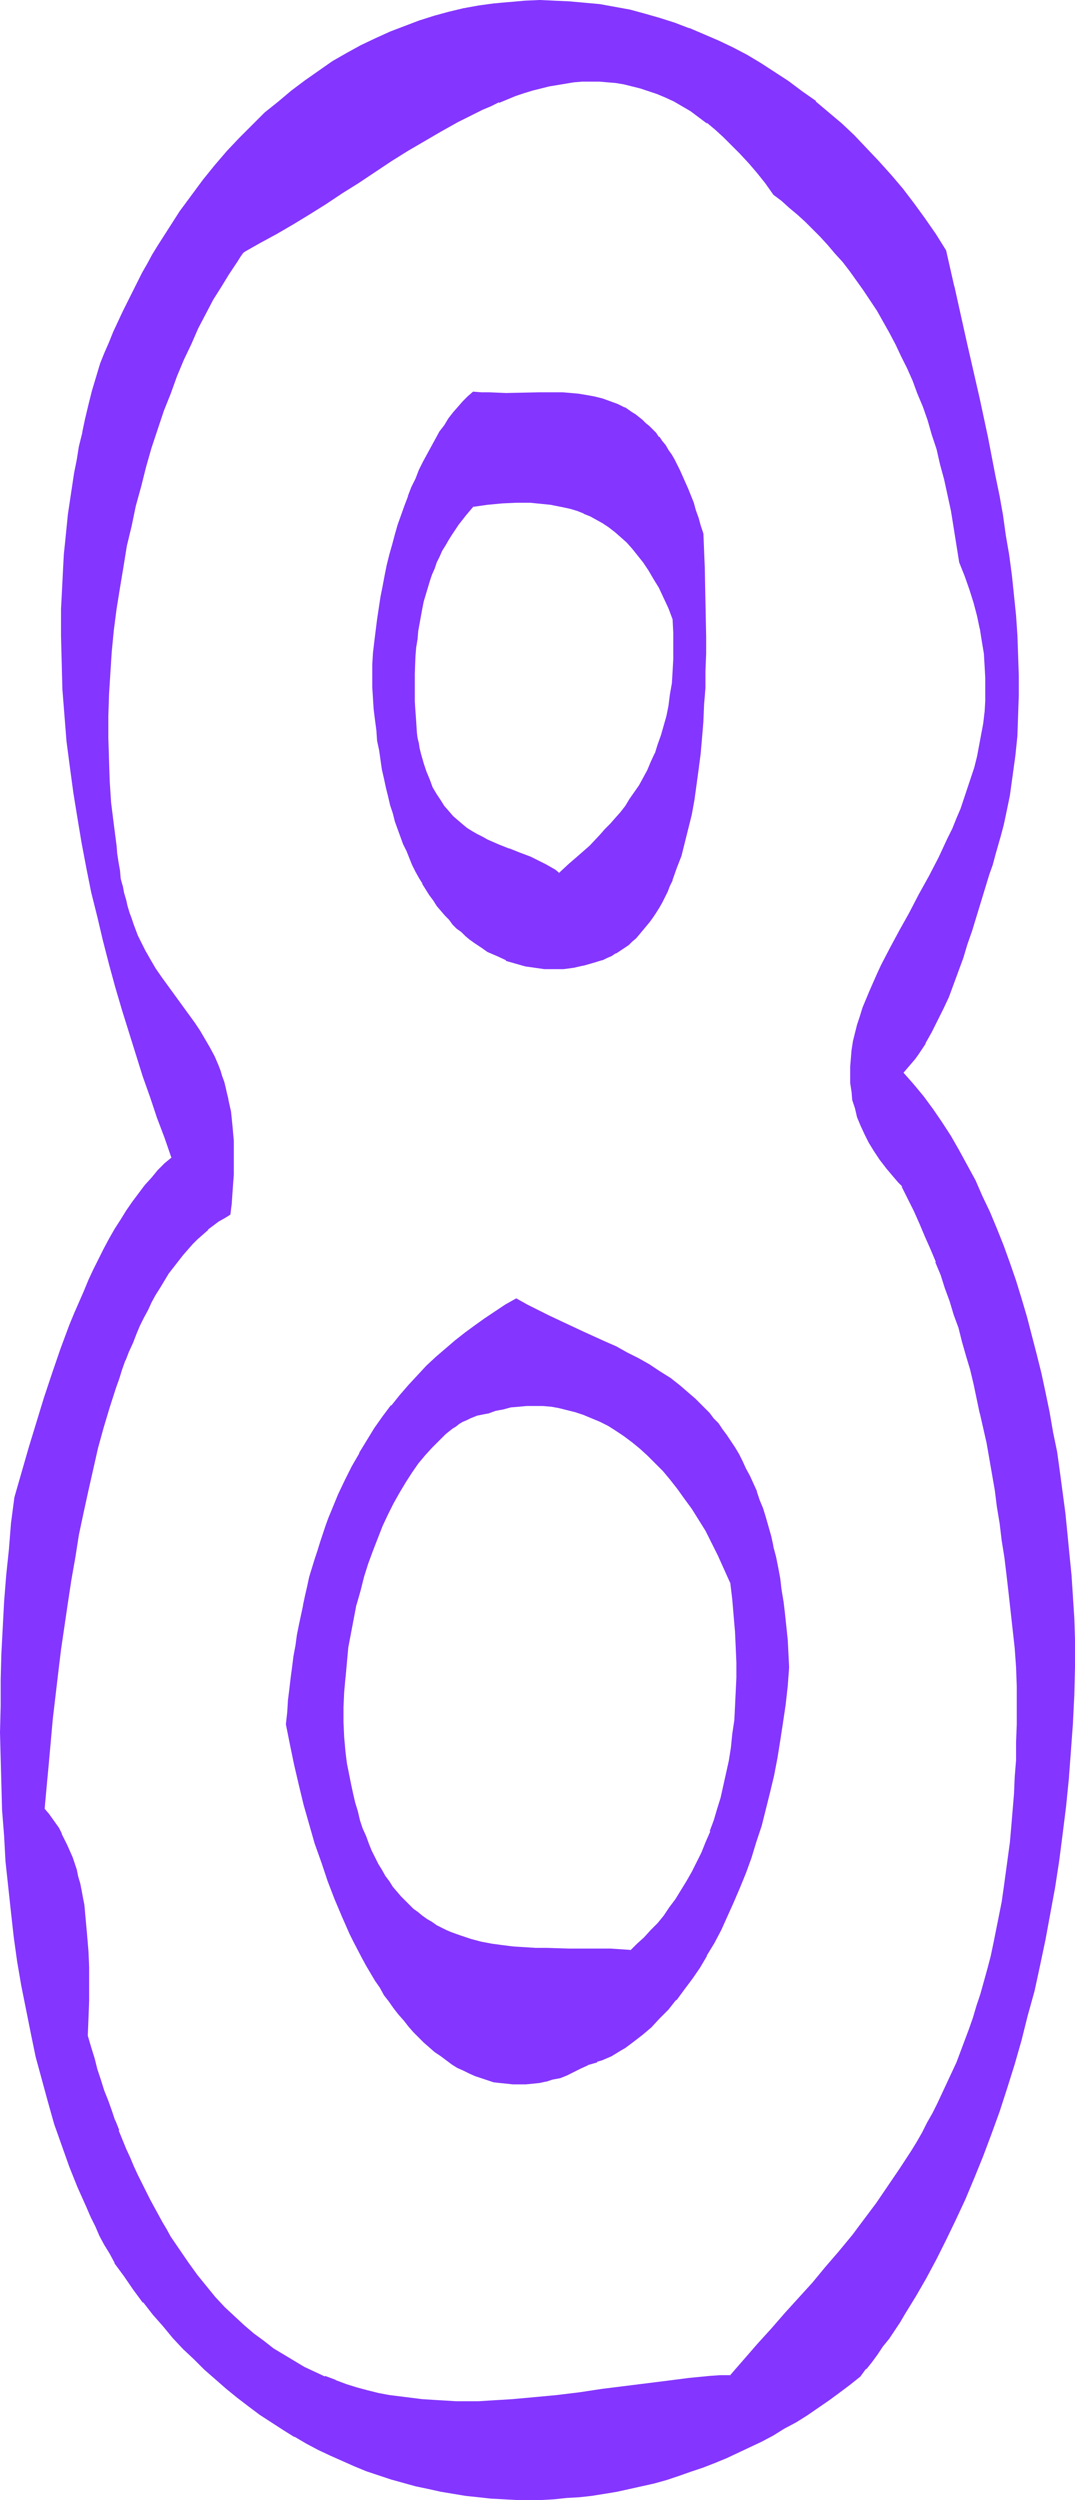<?xml version="1.0" encoding="UTF-8" standalone="no"?>
<svg
   version="1.0"
   width="67.022mm"
   height="155.839mm"
   id="svg12"
   sodipodi:docname="Smudge Condensed 8.wmf"
   xmlns:inkscape="http://www.inkscape.org/namespaces/inkscape"
   xmlns:sodipodi="http://sodipodi.sourceforge.net/DTD/sodipodi-0.dtd"
   xmlns="http://www.w3.org/2000/svg"
   xmlns:svg="http://www.w3.org/2000/svg">
  <sodipodi:namedview
     id="namedview12"
     pagecolor="#ffffff"
     bordercolor="#000000"
     borderopacity="0.25"
     inkscape:showpageshadow="2"
     inkscape:pageopacity="0.0"
     inkscape:pagecheckerboard="0"
     inkscape:deskcolor="#d1d1d1"
     inkscape:document-units="mm" />
  <defs
     id="defs1">
    <pattern
       id="WMFhbasepattern"
       patternUnits="userSpaceOnUse"
       width="6"
       height="6"
       x="0"
       y="0" />
  </defs>
  <path
     style="fill:#8435ff;fill-opacity:1;fill-rule:evenodd;stroke:none"
     d="m 172.214,559.752 -2.423,0.162 -2.423,0.162 -5.008,0.485 -5.008,0.485 -5.17,0.646 -5.17,0.646 -5.17,0.808 -5.331,0.646 -5.331,0.646 -5.17,0.646 -5.331,0.323 -5.331,0.323 -2.585,0.162 h -2.746 -2.585 -2.585 l -2.746,-0.162 -2.585,-0.162 -2.585,-0.323 -2.585,-0.323 -2.585,-0.485 -2.585,-0.485 -2.585,-0.646 -2.585,-0.646 -2.423,-0.808 -2.585,-0.808 -2.423,-0.97 -2.585,-1.131 -2.423,-1.131 -2.423,-1.293 -2.423,-1.454 -2.423,-1.616 -2.262,-1.616 -2.423,-1.939 -2.262,-1.939 -2.262,-2.101 -2.262,-2.101 -2.262,-2.424 -2.1,-2.585 -2.1,-2.747 -2.1,-2.747 -2.1,-3.07 -2.1,-3.232 -0.969,-1.616 -0.969,-1.616 -0.969,-1.778 -0.969,-1.778 -0.969,-1.939 -0.969,-1.778 -0.969,-1.939 -0.969,-1.939 -0.969,-2.101 -0.808,-2.101 -0.969,-2.101 -1.777,-4.363 -0.808,-2.262 -0.808,-2.262 -0.969,-2.424 -0.808,-2.424 -0.808,-2.424 -0.808,-2.585 -0.808,-2.585 -0.808,-2.585 -0.808,-2.747 0.323,-4.04 v -4.201 l 0.162,-3.878 -0.162,-4.04 v -3.717 l -0.323,-3.878 -0.323,-3.555 -0.485,-3.555 -0.323,-1.616 -0.162,-1.616 -0.485,-1.778 -0.323,-1.616 -0.485,-1.454 -0.485,-1.616 -0.485,-1.454 -0.485,-1.454 -0.646,-1.293 -0.646,-1.454 -0.646,-1.293 -0.646,-1.293 -0.808,-1.131 -0.808,-1.293 -0.808,-1.131 -0.969,-0.97 0.323,-5.333 0.485,-5.333 0.646,-5.332 0.485,-5.333 0.646,-5.494 0.646,-5.494 0.646,-5.494 0.646,-5.333 0.808,-5.494 0.969,-5.494 0.808,-5.332 0.969,-5.333 0.969,-5.171 1.131,-5.171 1.131,-5.009 1.292,-5.009 1.292,-4.848 1.454,-4.686 1.454,-4.525 0.646,-2.262 0.808,-2.262 0.808,-2.101 0.808,-2.101 0.808,-2.101 0.969,-1.939 0.808,-1.939 0.969,-1.939 0.808,-1.939 0.969,-1.778 0.969,-1.778 0.969,-1.616 1.131,-1.778 0.969,-1.454 1.131,-1.616 1.131,-1.454 1.131,-1.454 1.131,-1.293 1.131,-1.293 1.131,-1.131 1.292,-1.131 1.292,-1.131 1.292,-0.97 1.292,-0.97 1.292,-0.808 1.292,-0.808 0.323,-2.424 0.162,-2.424 0.162,-2.262 v -2.101 l 0.162,-2.101 v -2.101 -1.939 l -0.162,-1.939 -0.162,-1.778 v -1.616 l -0.162,-1.778 -0.323,-1.616 -0.162,-1.454 -0.323,-1.454 -0.323,-1.454 -0.323,-1.454 -0.485,-1.293 -0.323,-1.131 -0.485,-1.293 -0.323,-1.131 -0.969,-2.262 -1.131,-2.101 -1.131,-2.101 -1.131,-1.939 -1.292,-1.778 -1.292,-1.778 -2.585,-3.555 -2.585,-3.555 -1.454,-1.939 -1.292,-1.939 -1.131,-2.101 -1.292,-2.101 -1.131,-2.424 -0.646,-1.131 -0.485,-1.293 -0.485,-1.454 -0.485,-1.293 -0.485,-1.454 -0.485,-1.454 -0.485,-1.616 -0.323,-1.616 -0.485,-1.616 -0.323,-1.778 -0.323,-1.778 -0.323,-1.939 -0.162,-1.939 -0.323,-2.101 -0.646,-5.009 -0.485,-5.009 -0.323,-5.171 -0.323,-5.009 v -5.171 -5.171 l 0.162,-5.009 0.162,-5.171 0.485,-5.009 0.485,-5.009 0.646,-5.009 0.646,-5.009 0.808,-5.009 0.969,-4.848 0.969,-4.686 1.131,-4.848 1.131,-4.686 1.292,-4.525 1.292,-4.363 1.454,-4.525 1.454,-4.201 1.454,-4.201 1.616,-4.04 1.616,-3.878 1.616,-3.717 1.777,-3.555 1.777,-3.555 1.777,-3.232 1.777,-3.232 1.939,-2.909 0.969,-1.454 0.808,-1.293 0.969,-1.454 0.969,-1.293 3.877,-1.939 3.716,-2.101 3.877,-2.262 3.877,-2.262 3.877,-2.424 3.716,-2.585 3.877,-2.424 3.877,-2.585 3.877,-2.585 3.877,-2.424 3.877,-2.424 4.039,-2.101 3.877,-2.262 3.877,-1.939 1.939,-0.97 1.939,-0.97 2.1,-0.808 1.939,-0.808 1.939,-0.646 1.939,-0.646 1.939,-0.646 1.939,-0.485 1.939,-0.485 2.1,-0.485 1.939,-0.162 1.939,-0.323 1.939,-0.162 h 2.1 1.939 1.939 l 1.939,0.323 1.939,0.323 1.939,0.323 2.1,0.485 1.939,0.646 1.939,0.808 1.939,0.808 1.939,0.97 1.939,1.131 1.939,1.131 2.1,1.293 1.939,1.454 1.939,1.616 1.939,1.778 1.939,1.939 1.939,1.939 2.1,2.262 1.939,2.262 1.939,2.585 1.939,2.585 1.777,1.454 1.939,1.616 1.939,1.616 1.777,1.616 1.777,1.778 1.777,1.778 1.777,1.939 1.777,2.101 1.777,1.939 1.616,2.262 1.616,2.101 1.616,2.262 1.616,2.424 1.616,2.424 1.454,2.585 1.454,2.585 1.454,2.747 1.454,2.747 1.292,2.909 1.292,2.909 1.292,3.07 1.131,3.232 1.131,3.232 1.131,3.232 0.969,3.555 0.969,3.393 0.808,3.717 0.969,3.717 0.646,3.717 0.808,4.04 0.646,3.878 0.485,4.201 1.292,3.232 1.131,3.07 0.969,3.07 0.808,3.232 0.646,2.909 0.485,2.909 0.485,2.909 0.323,2.909 v 2.909 l 0.162,2.747 -0.162,2.747 -0.162,2.747 -0.323,2.585 -0.323,2.585 -0.485,2.747 -0.646,2.424 -0.646,2.585 -0.646,2.424 -0.808,2.424 -0.808,2.424 -0.969,2.424 -0.969,2.424 -0.969,2.262 -1.131,2.262 -2.1,4.525 -2.262,4.525 -2.423,4.363 -2.262,4.201 -2.262,4.201 -2.262,4.201 -2.1,4.04 -0.969,1.939 -0.969,2.101 -0.808,1.939 -0.808,2.101 -0.808,1.939 -0.646,1.939 -0.646,1.939 -0.485,1.939 -0.323,2.101 -0.485,1.939 -0.162,1.939 -0.162,1.939 v 1.939 l 0.162,1.939 0.162,2.101 0.323,1.939 0.485,1.939 0.646,1.939 0.646,2.101 0.969,1.939 0.969,2.101 1.292,1.939 1.292,2.101 1.616,1.939 1.777,2.101 0.969,1.131 0.969,0.97 1.292,2.909 1.454,2.909 1.292,3.07 1.292,2.909 1.292,3.07 1.292,2.909 1.131,3.07 1.131,3.07 0.969,3.232 1.131,3.07 0.969,3.232 0.969,3.232 0.969,3.232 0.808,3.393 0.808,3.393 1.616,6.787 0.808,3.555 0.646,3.555 0.646,3.717 0.646,3.717 0.646,3.717 0.646,3.878 0.646,3.878 0.485,3.878 0.485,4.04 0.485,4.201 0.646,4.201 0.323,4.201 0.485,4.363 0.485,4.525 0.485,4.525 v 4.525 4.525 4.363 4.201 l -0.162,4.201 -0.162,4.04 -0.323,3.878 -0.162,3.878 -0.323,3.878 -0.485,3.717 -0.323,3.555 -0.485,3.555 -0.485,3.555 -0.646,3.393 -0.485,3.232 -0.646,3.232 -0.808,3.232 -0.646,3.07 -0.808,3.07 -0.808,2.909 -0.808,2.909 -0.808,2.909 -0.969,2.747 -0.969,2.747 -0.969,2.585 -0.969,2.747 -0.969,2.424 -1.131,2.585 -1.131,2.424 -1.131,2.424 -1.131,2.424 -1.131,2.262 -1.292,2.262 -1.131,2.262 -1.292,2.101 -1.292,2.262 -2.746,4.201 -2.585,4.04 -2.908,4.04 -2.908,3.878 -2.908,3.717 -3.069,3.717 -3.069,3.717 -3.069,3.717 -6.462,7.11 -3.231,3.717 -3.231,3.555 -3.231,3.717 z m 40.55,-307.023 0.808,-1.131 0.969,-1.131 0.808,-1.131 0.808,-1.131 1.616,-2.424 1.616,-2.585 1.292,-2.747 1.454,-2.747 1.131,-2.909 1.292,-2.909 1.131,-3.07 1.131,-3.232 0.969,-3.232 1.131,-3.232 1.939,-6.464 2.1,-6.787 0.808,-2.262 0.646,-2.262 0.646,-2.262 0.646,-2.424 0.485,-2.262 0.646,-2.262 0.808,-4.686 0.808,-4.686 0.485,-4.686 0.485,-4.848 0.323,-4.686 0.162,-4.686 v -4.686 l -0.162,-4.848 -0.162,-4.686 -0.485,-4.686 -0.323,-4.686 -0.646,-4.686 -0.485,-4.686 -0.808,-4.686 -0.808,-4.686 -0.808,-4.686 -0.808,-4.686 -1.939,-9.211 -1.939,-9.049 -1.939,-8.888 -1.131,-4.525 -0.969,-4.363 -0.969,-4.363 -0.969,-4.201 -0.808,-4.363 -0.969,-4.201 -2.423,-3.717 -2.585,-3.717 -2.585,-3.555 -2.585,-3.393 -2.746,-3.393 -2.908,-3.07 -2.908,-3.07 -2.908,-3.07 -2.908,-2.747 -3.069,-2.585 -3.069,-2.585 -3.231,-2.424 -3.069,-2.424 -3.231,-2.101 -3.393,-2.101 -3.231,-1.939 -3.393,-1.778 -3.393,-1.616 -3.393,-1.454 -3.393,-1.454 -3.393,-1.293 -3.554,-1.131 -3.554,-0.97 -3.393,-0.808 -3.554,-0.808 -3.554,-0.485 -3.554,-0.485 -3.554,-0.323 -3.554,-0.162 h -3.554 -3.554 l -3.554,0.323 -3.716,0.323 -3.393,0.646 -3.554,0.646 -3.554,0.808 -3.554,0.97 -3.393,0.97 -3.554,1.293 -3.393,1.293 -3.393,1.616 -3.393,1.616 -3.393,1.939 -3.231,1.939 -3.231,2.101 -3.231,2.262 -3.231,2.424 -3.231,2.585 -3.069,2.585 -2.908,2.909 -3.069,3.07 -2.908,3.07 -2.908,3.393 -2.746,3.393 -2.746,3.717 -2.746,3.717 -2.585,3.878 -2.585,4.201 -1.131,2.101 -1.292,2.101 -1.131,2.101 -1.292,2.262 -1.131,2.262 -1.131,2.262 -1.131,2.424 -1.131,2.424 -0.969,2.262 -1.131,2.585 -0.969,2.424 -1.131,2.585 -0.969,3.232 -0.808,3.232 -0.808,3.232 -0.808,3.232 -0.808,3.232 -0.646,3.232 -0.646,3.232 -0.646,3.232 -0.485,3.232 -0.485,3.07 -0.323,3.232 -0.485,3.232 -0.323,3.232 -0.162,3.232 -0.323,3.07 -0.162,3.232 -0.162,3.232 v 3.07 l -0.162,6.302 0.162,6.302 0.323,6.302 0.323,6.14 0.646,6.14 0.646,5.979 0.808,6.14 0.969,5.979 0.969,5.817 1.131,5.817 1.292,5.817 1.292,5.656 1.292,5.656 1.454,5.494 1.616,5.494 1.454,5.332 1.616,5.333 1.777,5.171 1.616,5.009 1.616,5.009 1.777,5.009 1.616,4.686 1.777,4.686 -1.777,1.454 -1.616,1.616 -1.454,1.778 -1.616,1.778 -1.454,1.778 -1.454,2.101 -1.454,1.939 -1.292,2.262 -1.454,2.101 -1.292,2.424 -1.292,2.262 -1.131,2.424 -1.292,2.424 -1.131,2.585 -1.131,2.585 -1.131,2.585 -1.131,2.747 -0.969,2.747 -2.1,5.494 -1.939,5.656 -1.939,5.817 -1.939,5.817 -1.777,5.979 -3.393,11.796 -0.646,5.979 -0.646,6.14 -0.485,6.14 -0.485,6.14 -0.323,6.14 -0.323,6.14 -0.323,6.14 v 6.14 6.302 6.14 l 0.162,5.979 0.323,6.14 0.323,6.14 0.485,5.979 0.485,5.979 0.646,5.979 0.646,5.817 0.969,5.817 0.808,5.656 1.131,5.656 1.131,5.656 1.292,5.494 1.292,5.333 1.454,5.333 1.616,5.171 1.616,5.009 1.777,4.848 1.939,4.848 2.1,4.686 0.969,2.262 1.131,2.262 1.131,2.262 1.131,2.101 1.131,2.262 1.131,2.101 2.262,3.232 2.262,3.07 2.262,2.909 2.262,2.909 2.262,2.747 2.423,2.747 2.423,2.585 2.585,2.424 2.423,2.424 2.585,2.262 2.585,2.262 2.585,2.101 2.585,2.101 2.746,1.939 2.585,1.778 2.746,1.778 2.746,1.616 2.746,1.454 2.908,1.616 2.746,1.293 2.908,1.293 2.746,1.293 2.908,0.97 2.908,1.131 2.908,0.97 2.908,0.808 2.908,0.808 2.908,0.646 2.908,0.646 2.908,0.485 3.069,0.485 2.908,0.323 2.908,0.323 3.069,0.162 h 2.908 3.069 2.908 l 2.908,-0.162 3.069,-0.162 2.908,-0.323 2.908,-0.323 2.908,-0.323 3.069,-0.646 2.908,-0.485 2.908,-0.646 2.908,-0.808 2.908,-0.808 2.746,-0.808 2.908,-0.97 2.746,-0.97 2.908,-1.131 2.746,-1.131 2.746,-1.293 2.746,-1.293 2.746,-1.293 2.746,-1.454 2.746,-1.616 2.585,-1.454 2.585,-1.616 2.585,-1.778 2.585,-1.778 2.585,-1.778 2.423,-1.939 2.423,-1.939 1.292,-1.616 1.454,-1.778 1.292,-1.778 1.292,-1.778 1.292,-1.939 1.292,-1.939 1.292,-1.939 1.292,-1.939 2.585,-4.201 2.423,-4.201 2.423,-4.363 2.262,-4.686 2.262,-4.686 2.262,-4.848 2.1,-5.009 1.939,-5.009 2.1,-5.332 1.777,-5.333 1.939,-5.494 1.616,-5.494 1.616,-5.817 1.616,-5.656 1.454,-5.979 1.454,-5.979 1.131,-5.979 1.292,-6.14 1.131,-6.14 0.969,-6.302 0.808,-6.302 0.808,-6.464 0.646,-6.464 0.485,-6.464 0.485,-6.625 0.323,-6.625 0.162,-6.625 v -6.625 l -0.162,-5.009 -0.323,-5.009 -0.485,-4.848 -0.323,-5.009 -0.485,-4.848 -0.485,-5.009 -0.646,-4.848 -0.646,-4.686 -0.808,-4.848 -0.808,-4.686 -0.808,-4.686 -0.969,-4.525 -0.969,-4.686 -1.131,-4.525 -1.131,-4.363 -1.131,-4.363 -1.292,-4.363 -1.454,-4.201 -1.292,-4.04 -1.616,-4.04 -1.454,-4.04 -1.616,-3.878 -1.777,-3.878 -1.777,-3.555 -1.777,-3.555 -1.939,-3.555 -1.939,-3.393 -2.1,-3.232 -2.262,-3.232 -2.1,-2.909 -2.423,-2.909 z"
     id="path1" />
  <path
     style="fill:#8435ff;fill-opacity:1;fill-rule:evenodd;stroke:none"
     d="m 172.053,559.59 h 0.162 -2.423 l -2.423,0.162 v 0 l -5.008,0.485 -5.008,0.646 -5.17,0.646 -5.17,0.646 -5.17,0.646 -5.331,0.808 -5.331,0.646 -5.17,0.485 -5.331,0.485 v 0 l -5.331,0.323 -2.585,0.162 h -2.746 -2.585 l -2.585,-0.162 -2.746,-0.162 v 0 l -2.585,-0.162 -2.585,-0.323 -2.585,-0.323 -2.585,-0.323 -2.585,-0.485 v 0 l -2.585,-0.646 -2.423,-0.646 -2.585,-0.808 -2.585,-0.97 h 0.162 l -2.585,-0.97 v 0.162 l -2.423,-1.131 -2.423,-1.131 -2.423,-1.454 v 0 l -2.423,-1.454 -2.423,-1.454 -2.262,-1.778 -2.423,-1.778 v 0 l -2.262,-1.939 -2.262,-2.101 -2.262,-2.101 -2.262,-2.424 -2.1,-2.585 v 0 l -2.1,-2.585 v 0 l -2.1,-2.909 -2.1,-3.07 -2.1,-3.07 -0.969,-1.778 -0.969,-1.616 v 0 l -0.969,-1.778 -0.969,-1.778 -0.969,-1.778 -0.969,-1.939 -0.969,-1.939 -0.969,-1.939 -0.969,-2.101 -0.808,-1.939 -0.969,-2.101 -1.777,-4.363 h 0.162 l -0.969,-2.424 v 0.162 l -0.808,-2.424 -0.808,-2.262 -0.969,-2.424 -0.808,-2.585 -0.808,-2.424 -0.646,-2.585 -0.808,-2.585 -0.808,-2.747 v 0 l 0.162,-4.04 0.162,-4.201 v -3.878 -4.04 l -0.162,-3.717 -0.323,-3.878 v 0 l -0.323,-3.555 -0.323,-3.555 -0.323,-1.616 -0.323,-1.778 v 0 l -0.323,-1.616 -0.485,-1.616 -0.323,-1.616 -0.485,-1.454 -0.485,-1.454 v 0 l -0.646,-1.454 v 0 l -0.646,-1.454 -0.646,-1.293 -0.646,-1.293 v -0.162 l -0.646,-1.293 -0.808,-1.131 -0.808,-1.131 -0.808,-1.131 -0.162,-0.162 -0.808,-0.97 v 0.162 l 0.485,-5.333 0.485,-5.171 0.969,-10.827 0.646,-5.494 0.646,-5.494 0.646,-5.332 0.808,-5.494 0.808,-5.494 0.808,-5.333 0.969,-5.494 0.808,-5.171 1.131,-5.333 1.131,-5.171 v 0 l 1.131,-5.009 1.131,-5.009 1.292,-4.686 1.454,-4.848 1.454,-4.525 0.808,-2.262 0.646,-2.101 0.808,-2.262 v 0.162 l 0.808,-2.101 v 0 l 0.969,-2.101 0.808,-2.101 0.808,-1.939 0.969,-1.939 0.969,-1.778 0.808,-1.778 0.969,-1.778 v 0 l 1.131,-1.778 0.969,-1.616 0.969,-1.616 1.131,-1.454 1.131,-1.454 v 0 l 1.131,-1.454 v 0 l 1.131,-1.293 1.131,-1.293 1.131,-1.131 1.292,-1.131 1.292,-1.131 h -0.162 l 1.292,-0.97 1.292,-0.97 1.454,-0.808 1.292,-0.808 0.323,-2.585 0.162,-2.424 v 0 l 0.162,-2.262 0.162,-2.101 v -4.201 -1.939 -1.939 l -0.162,-1.778 v 0 l -0.162,-1.778 -0.162,-1.616 -0.162,-1.616 -0.323,-1.454 -0.323,-1.454 v -0.162 l -0.323,-1.293 -0.323,-1.454 -0.323,-1.293 -0.485,-1.293 -0.323,-1.131 -0.485,-1.293 v 0 l -0.969,-2.262 -1.131,-2.101 -1.131,-1.939 v 0 l -1.131,-1.939 -1.292,-1.939 -1.292,-1.778 -2.585,-3.555 -2.585,-3.555 -1.292,-1.778 -1.454,-2.101 -1.131,-1.939 v 0 l -1.292,-2.262 -1.131,-2.262 -0.646,-1.293 -0.485,-1.293 v 0 l -0.485,-1.293 v 0 l -0.485,-1.454 -0.485,-1.293 -0.485,-1.616 -0.323,-1.454 -0.485,-1.616 -0.323,-1.778 v 0.162 l -0.485,-1.778 -0.162,-1.939 -0.323,-1.778 -0.323,-2.101 -0.162,-1.939 -0.646,-5.009 -0.646,-5.171 -0.323,-5.009 v 0 l -0.162,-5.009 -0.162,-5.171 v -5.171 l 0.162,-5.009 0.323,-5.171 v 0 l 0.323,-5.009 0.485,-5.009 0.646,-5.009 0.808,-5.009 0.808,-4.848 0.808,-5.009 1.131,-4.686 v 0 l 0.969,-4.686 1.292,-4.686 1.131,-4.525 1.292,-4.525 1.454,-4.363 1.454,-4.363 1.616,-4.04 v 0 l 1.454,-4.04 v 0 l 1.616,-3.878 1.777,-3.717 1.616,-3.717 1.777,-3.393 1.777,-3.393 v 0 l 1.939,-3.07 1.777,-2.909 0.969,-1.454 0.969,-1.454 0.808,-1.293 0.969,-1.293 v 0.162 l -1.292,0.97 -0.969,1.293 -0.808,1.293 -0.969,1.454 -1.939,2.909 -1.777,3.232 v 0 l -1.777,3.393 -1.777,3.393 -1.777,3.555 -1.616,3.878 -1.616,3.878 v 0 L 39.742,92.592 v 0 l -1.616,4.201 -1.454,4.201 -1.292,4.363 -1.292,4.525 -1.292,4.525 -1.292,4.686 -0.969,4.686 v 0 l -1.131,4.848 -0.808,4.848 -0.808,5.009 -0.808,4.848 -0.485,5.009 -0.485,5.171 -0.485,5.009 v 0 l -0.323,5.171 -0.162,5.009 v 5.171 l 0.162,5.171 0.162,5.009 v 0 l 0.485,5.171 0.485,5.009 0.646,5.009 0.162,2.101 0.323,1.939 0.323,1.939 0.323,1.778 0.323,1.778 v 0 l 0.323,1.616 0.485,1.616 0.323,1.616 0.485,1.454 0.485,1.454 0.485,1.454 v 0 l 0.646,1.293 v 0 l 0.485,1.293 0.646,1.293 1.131,2.262 1.131,2.262 v 0 l 1.292,2.101 1.292,1.939 1.292,1.939 2.746,3.555 2.585,3.555 1.292,1.778 1.292,1.778 1.131,1.939 v 0 l 1.131,1.939 0.969,2.101 0.969,2.262 v 0 l 0.485,1.131 0.485,1.293 0.323,1.293 0.323,1.293 0.485,1.293 0.323,1.454 v 0 l 0.162,1.454 0.323,1.616 0.162,1.454 0.162,1.778 0.162,1.778 v -0.162 l 0.162,1.778 v 1.939 1.939 4.201 l -0.162,2.101 v 2.262 0 l -0.323,2.424 -0.162,2.424 v -0.162 l -1.292,0.808 -1.292,0.808 -1.292,0.97 -1.292,0.97 v 0 l -1.292,1.131 -1.292,1.131 -1.131,1.131 -1.131,1.293 -1.131,1.293 v 0 l -1.131,1.454 H 41.519 l -0.969,1.454 -1.131,1.616 -0.969,1.454 -1.131,1.778 -0.969,1.616 v 0 l -0.969,1.778 -0.969,1.939 -0.969,1.778 -0.808,1.939 -0.969,1.939 -0.808,2.101 -0.808,1.939 v 0 l -0.808,2.101 v 0.162 l -0.808,2.101 -0.808,2.101 -0.808,2.262 -1.454,4.525 -1.292,4.848 -1.292,4.848 -1.292,4.848 -1.131,5.171 v 0 l -1.131,5.171 -0.969,5.171 -0.969,5.333 -0.969,5.332 -0.808,5.494 -0.808,5.333 -0.646,5.494 -0.808,5.494 -0.646,5.494 -0.485,5.333 -1.131,10.827 -0.485,5.333 -0.485,5.333 1.131,1.131 h -0.162 l 0.969,1.131 0.808,1.131 0.646,1.293 0.808,1.293 v 0 l 0.646,1.293 0.646,1.293 0.646,1.454 v 0 l 0.485,1.454 v 0 l 0.485,1.454 0.485,1.454 0.485,1.616 0.323,1.616 0.323,1.616 v 0 l 0.323,1.616 0.323,1.616 0.485,3.555 0.323,3.717 v -0.162 l 0.162,3.878 0.162,3.717 v 4.04 3.878 l -0.162,4.201 -0.162,4.04 0.808,2.747 0.808,2.747 0.808,2.585 0.808,2.424 0.808,2.424 0.808,2.424 0.808,2.424 0.808,2.262 v 0.162 l 0.969,2.262 v 0 l 1.777,4.363 0.969,2.101 0.808,2.101 0.969,1.939 0.969,1.939 0.808,1.939 0.969,1.939 0.969,1.778 0.969,1.778 0.969,1.778 v 0 l 1.131,1.778 0.969,1.616 1.939,3.232 2.1,3.07 2.1,2.747 h 0.162 l 2.1,2.747 v 0 l 2.262,2.585 2.1,2.424 2.262,2.101 2.262,2.101 2.262,1.939 0.162,0.162 2.262,1.778 2.423,1.616 2.262,1.616 2.423,1.454 v 0 l 2.585,1.293 2.423,1.131 2.423,1.131 v 0 l 2.423,0.97 h 0.162 l 2.423,0.97 2.585,0.646 2.585,0.808 2.423,0.485 h 0.162 l 2.585,0.485 2.585,0.485 2.585,0.323 2.585,0.323 2.585,0.162 v 0 l 2.746,0.162 h 2.585 2.585 2.746 2.585 l 5.331,-0.323 v 0 l 5.331,-0.485 5.331,-0.485 5.17,-0.808 5.331,-0.646 5.17,-0.646 5.17,-0.808 5.17,-0.646 5.008,-0.485 5.008,-0.485 v 0 l 2.423,-0.162 2.585,-0.162 z"
     id="path2" />
  <path
     style="fill:#8435ff;fill-opacity:1;fill-rule:evenodd;stroke:none"
     d="m 57.674,59.304 3.716,-2.101 3.877,-2.101 v 0 l 3.877,-2.262 3.716,-2.262 3.877,-2.424 3.877,-2.585 3.877,-2.424 3.877,-2.585 3.877,-2.585 3.877,-2.424 3.877,-2.262 v 0 l 3.877,-2.262 4.039,-2.262 3.877,-1.939 1.939,-0.97 1.939,-0.808 1.939,-0.97 v 0.162 l 1.939,-0.808 v 0 l 1.939,-0.808 1.939,-0.646 2.1,-0.646 1.939,-0.485 1.939,-0.485 v 0 l 1.939,-0.323 1.939,-0.323 1.939,-0.323 1.939,-0.162 v 0 h 2.1 1.939 l 1.939,0.162 v 0 l 1.939,0.162 1.939,0.323 1.939,0.485 v 0 l 1.939,0.485 1.939,0.646 1.939,0.646 v 0 l 1.939,0.808 2.1,0.97 1.939,1.131 v 0 l 1.939,1.131 1.939,1.454 1.939,1.454 V 28.925 l 1.939,1.616 v 0 l 1.939,1.778 1.939,1.939 1.939,1.939 2.1,2.262 v 0 l 1.939,2.262 1.939,2.424 v 0 l 1.939,2.747 1.939,1.454 1.777,1.616 v 0 l 1.939,1.616 1.777,1.616 1.777,1.778 1.777,1.778 1.777,1.939 1.777,2.101 1.777,1.939 v 0 l 1.616,2.101 v 0 l 1.616,2.262 1.616,2.262 1.616,2.424 1.616,2.424 1.454,2.585 v 0 l 1.454,2.585 1.454,2.747 1.292,2.747 1.454,2.909 1.292,2.909 1.131,3.07 v 0 l 1.292,3.07 1.131,3.232 0.969,3.393 1.131,3.393 0.808,3.555 0.969,3.555 0.808,3.717 v 0 l 0.808,3.717 0.646,4.04 0.646,4.04 0.646,4.04 1.292,3.232 v 0 l 1.131,3.232 0.969,3.07 0.808,3.07 0.646,3.07 v -0.162 l 0.485,3.07 0.485,2.909 0.162,2.747 v 0 l 0.162,2.909 v 2.747 2.747 l -0.162,2.747 v -0.162 l -0.323,2.747 -0.485,2.585 -0.485,2.585 v 0 l -0.485,2.585 -0.646,2.585 -0.808,2.424 -0.808,2.424 -0.808,2.424 -0.808,2.424 v 0 l -0.969,2.262 -0.969,2.424 -1.131,2.262 -2.1,4.525 -2.262,4.363 -2.423,4.363 -2.262,4.363 -2.262,4.04 -2.262,4.201 -2.1,4.04 -0.969,2.101 -1.777,4.04 -0.808,1.939 v 0 l -0.808,1.939 -0.646,2.101 -0.646,1.939 -0.485,1.939 v 0 l -0.485,1.939 -0.323,2.101 -0.162,1.939 v 0 l -0.162,1.939 v 1.939 1.939 0 l 0.323,2.101 0.162,1.939 v 0 l 0.646,1.939 0.485,2.101 0.808,1.939 v 0 l 0.969,2.101 0.969,1.939 v 0 l 1.292,2.101 1.292,1.939 1.616,2.101 v 0 l 1.777,2.101 v 0 l 0.969,1.131 0.969,0.97 h -0.162 l 1.454,2.909 1.454,2.909 1.292,2.909 1.292,3.07 1.292,2.909 1.292,3.07 h -0.162 l 1.292,3.07 0.969,3.07 1.131,3.07 0.969,3.232 1.131,3.07 0.808,3.232 0.969,3.393 0.969,3.232 0.808,3.393 1.454,6.948 v -0.162 l 0.808,3.555 0.808,3.555 0.646,3.717 0.646,3.717 0.646,3.717 0.485,3.878 0.646,3.878 0.485,4.04 0.646,4.04 0.485,4.04 0.485,4.201 0.485,4.363 0.485,4.363 0.485,4.363 0.323,4.525 v 0 l 0.162,4.525 v 4.525 4.363 l -0.162,4.201 v 4.201 l -0.323,4.04 -0.162,3.878 v 0 l -0.323,3.878 -0.323,3.878 -0.323,3.717 -0.485,3.555 -0.485,3.555 -0.485,3.555 -0.485,3.393 -0.646,3.232 -0.646,3.232 -0.646,3.232 v 0 l -0.646,3.07 -0.808,3.07 -0.808,2.909 -0.808,2.909 -0.969,2.909 -0.808,2.747 -0.969,2.747 -0.969,2.585 -0.969,2.585 v 0 l -0.969,2.585 -1.131,2.424 -1.131,2.424 -1.131,2.424 -1.131,2.424 -1.131,2.262 -1.292,2.262 -1.131,2.262 v 0 l -1.292,2.262 -1.292,2.101 -2.746,4.201 -2.746,4.04 -2.746,4.04 -2.908,3.878 -2.908,3.878 v 0 l 3.231,-3.555 2.908,-3.878 2.908,-4.04 2.746,-4.04 2.585,-4.201 1.292,-2.262 1.292,-2.101 v -0.162 l 1.292,-2.101 1.131,-2.262 1.131,-2.424 1.292,-2.262 1.131,-2.424 0.969,-2.424 1.131,-2.585 0.969,-2.585 h 0.162 l 0.969,-2.585 0.969,-2.747 0.969,-2.747 0.808,-2.747 0.969,-2.747 0.808,-2.909 0.808,-3.07 0.646,-2.909 0.808,-3.232 v 0 l 0.646,-3.07 0.646,-3.232 0.646,-3.393 0.485,-3.393 0.485,-3.393 0.485,-3.555 0.485,-3.717 0.323,-3.717 0.323,-3.717 0.323,-3.878 v -0.162 l 0.162,-3.878 0.162,-4.04 0.162,-4.201 0.162,-4.201 v -4.363 -4.525 l -0.162,-4.525 v 0 l -0.485,-4.525 -0.323,-4.525 -0.485,-4.363 -0.485,-4.201 -0.485,-4.201 -0.485,-4.201 -0.646,-4.04 -0.485,-3.878 -0.646,-4.04 -0.485,-3.717 -0.646,-3.878 -0.646,-3.717 -0.808,-3.555 -0.646,-3.555 -0.808,-3.555 v 0 l -1.454,-6.948 -0.969,-3.393 -0.808,-3.232 -0.969,-3.232 -0.969,-3.232 -0.969,-3.232 -0.969,-3.232 -1.131,-3.07 -1.131,-3.07 -1.131,-3.07 v 0 l -1.292,-3.07 -1.131,-2.909 -1.292,-3.07 -1.454,-2.909 -1.292,-3.07 -1.454,-2.909 -1.131,-0.97 -0.808,-1.131 v 0 l -1.777,-1.939 v 0 l -1.454,-2.101 -1.454,-2.101 -1.292,-1.939 v 0 l -0.969,-2.101 -0.969,-1.939 h 0.162 l -0.808,-1.939 -0.646,-1.939 -0.485,-2.101 v 0.162 l -0.323,-2.101 -0.162,-1.939 v 0 l -0.162,-1.939 v -1.939 l 0.162,-1.939 v 0 l 0.323,-1.939 0.323,-1.939 0.323,-1.939 v 0 l 0.646,-1.939 0.485,-2.101 0.808,-1.939 0.646,-1.939 v 0 l 0.808,-1.939 1.777,-4.04 0.969,-2.101 2.1,-4.04 2.262,-4.04 2.262,-4.201 2.262,-4.363 2.423,-4.201 2.262,-4.525 2.262,-4.525 0.969,-2.262 0.969,-2.424 0.969,-2.262 v 0 l 0.969,-2.424 0.808,-2.424 0.808,-2.424 0.646,-2.585 0.808,-2.424 0.485,-2.585 v 0 l 0.485,-2.585 0.323,-2.747 0.323,-2.585 v 0 l 0.162,-2.747 0.162,-2.747 v -2.747 l -0.162,-2.909 v 0 l -0.323,-2.909 -0.323,-2.909 -0.485,-2.909 v 0 l -0.808,-3.07 -0.808,-3.07 -0.969,-3.07 -1.131,-3.232 v 0 l -1.292,-3.232 v 0.162 l -0.485,-4.201 -0.646,-4.04 -0.646,-3.878 -0.808,-3.878 v 0 l -0.808,-3.717 -0.969,-3.555 -0.969,-3.555 -0.969,-3.393 -1.131,-3.393 -1.131,-3.232 -1.131,-3.07 v 0 l -1.292,-3.07 -1.292,-3.07 -1.292,-2.747 -1.454,-2.909 -1.454,-2.585 -1.454,-2.747 v 0 l -1.454,-2.424 -1.616,-2.585 -1.616,-2.262 -1.454,-2.424 -1.777,-2.101 v 0 l -1.616,-2.101 v -0.162 l -1.777,-1.939 -1.777,-2.101 -1.777,-1.778 -1.777,-1.939 -1.777,-1.778 -1.777,-1.616 -1.939,-1.616 v 0 l -1.939,-1.616 -1.777,-1.454 v 0 l -1.939,-2.585 v 0 l -2.1,-2.585 -1.939,-2.262 v 0 l -1.939,-2.101 -1.939,-2.101 -1.939,-1.939 -1.939,-1.778 v 0 l -1.939,-1.454 v -0.162 l -2.1,-1.454 -1.939,-1.293 -1.939,-1.131 v 0 l -1.939,-1.131 -1.939,-0.97 -2.1,-0.97 v 0 l -1.939,-0.646 -1.939,-0.646 -1.939,-0.485 v 0 l -2.1,-0.485 -1.939,-0.323 -1.939,-0.162 v 0 l -1.939,-0.162 h -1.939 l -2.1,0.162 v 0 l -1.939,0.162 -1.939,0.162 -2.1,0.323 -1.939,0.323 v 0 l -1.939,0.485 -1.939,0.646 -1.939,0.646 -2.1,0.646 -1.939,0.646 v 0 l -1.939,0.808 v 0 l -1.939,0.808 -1.939,0.97 -1.939,0.97 -4.039,1.939 -3.877,2.101 -3.877,2.262 v 0 l -3.877,2.424 -4.039,2.424 -3.877,2.585 -3.716,2.424 -3.877,2.585 -3.877,2.424 -3.877,2.585 -3.877,2.262 -3.877,2.262 h 0.162 l -3.877,2.101 -3.877,1.939 -0.969,1.454 z"
     id="path3" />
  <path
     style="fill:#8435ff;fill-opacity:1;fill-rule:evenodd;stroke:none"
     d="m 200.647,526.787 -3.069,3.717 -3.069,3.555 v 0 l -3.069,3.717 -6.462,7.11 -3.231,3.717 -3.231,3.555 -3.231,3.717 -3.231,3.717 0.323,0.323 3.231,-3.717 3.231,-3.717 3.231,-3.555 3.231,-3.717 6.462,-7.11 3.069,-3.717 v 0 l 3.069,-3.717 3.069,-3.717 v 0 l 2.908,-3.717 z"
     id="path4" />
  <path
     style="fill:#8435ff;fill-opacity:1;fill-rule:evenodd;stroke:none"
     d="m 212.764,252.567 v 0.323 l 0.969,-1.131 v 0 l 0.969,-1.131 v 0 l 0.969,-1.131 0.808,-1.131 1.616,-2.424 v -0.162 l 1.454,-2.585 1.292,-2.585 1.454,-2.909 1.292,-2.747 1.131,-3.07 v 0 l 1.131,-3.07 1.131,-3.07 0.969,-3.232 1.131,-3.232 4.039,-13.25 0.808,-2.262 0.646,-2.424 0.646,-2.262 0.646,-2.262 0.646,-2.424 0.485,-2.262 v 0 l 0.969,-4.686 0.646,-4.686 0.646,-4.686 0.485,-4.686 v -0.162 l 0.162,-4.686 0.162,-4.686 v -4.686 l -0.162,-4.848 -0.162,-4.686 v 0 l -0.323,-4.686 -0.485,-4.686 -0.485,-4.686 -0.646,-4.848 -0.808,-4.686 -0.646,-4.686 -0.808,-4.525 -0.969,-4.686 -1.777,-9.211 -1.939,-9.049 v 0 l -3.069,-13.412 -0.969,-4.363 -0.969,-4.363 -0.969,-4.363 v 0.162 l -1.939,-8.564 -2.423,-3.878 -2.585,-3.717 -2.585,-3.555 -2.585,-3.393 v 0 l -2.746,-3.232 v 0 l -2.908,-3.232 -2.908,-3.07 -2.908,-3.07 -2.908,-2.747 -3.069,-2.585 v 0 l -3.069,-2.585 v -0.162 l -3.231,-2.262 -3.231,-2.424 -3.231,-2.101 -3.231,-2.101 -3.231,-1.939 v 0 l -3.393,-1.778 -3.393,-1.616 -3.393,-1.454 -3.393,-1.454 h -0.162 L 158.967,5.333 155.413,4.201 152.02,3.232 148.466,2.262 v 0 l -3.554,-0.646 -3.554,-0.646 -3.554,-0.323 -3.554,-0.323 v 0 L 130.695,0.162 127.141,0 l -3.554,0.162 -3.554,0.323 h -0.162 l -3.554,0.323 -3.554,0.485 -3.554,0.646 v 0 l -3.393,0.808 -3.554,0.97 -3.554,1.131 -3.393,1.293 v 0 l -3.393,1.293 -3.554,1.616 -3.393,1.616 -3.231,1.778 v 0 l -3.393,1.939 -3.231,2.262 -3.231,2.262 -3.231,2.424 v 0 l -3.069,2.585 v 0 l -3.231,2.585 -2.908,2.909 -3.069,3.07 -2.908,3.07 -2.908,3.393 v 0 l -2.746,3.393 v 0 l -2.746,3.717 -2.746,3.717 -2.585,4.04 -2.585,4.04 -1.292,2.101 v 0 l -1.131,2.101 -1.292,2.262 -1.131,2.262 -1.131,2.262 -1.131,2.262 -1.131,2.262 -1.131,2.424 -1.131,2.424 -0.969,2.424 -1.131,2.585 v 0 l -0.969,2.424 v 0 l -0.969,3.232 -0.969,3.232 -0.808,3.232 -0.808,3.393 -0.646,3.07 v 0.162 l -0.808,3.232 -0.485,3.07 -0.646,3.232 -0.485,3.232 -0.485,3.232 -0.485,3.232 -0.323,3.232 -0.323,3.232 -0.323,3.07 v 0.162 l -0.162,3.07 -0.162,3.232 -0.162,3.232 -0.162,3.07 v 6.302 l 0.162,6.302 0.162,6.302 v 0 l 0.485,6.14 0.485,6.14 0.808,6.14 0.808,5.979 0.969,5.979 0.969,5.817 1.131,5.979 1.131,5.656 v 0 l 1.454,5.817 1.292,5.494 1.454,5.656 1.454,5.333 1.616,5.494 1.616,5.171 1.616,5.171 1.616,5.171 1.777,5.009 1.616,4.848 1.777,4.686 1.616,4.686 0.162,-0.162 -1.777,1.454 -1.616,1.616 -1.454,1.778 -1.616,1.778 v 0 l -1.454,1.939 v 0 l -1.454,1.939 -1.454,2.101 -1.292,2.101 -1.454,2.262 v 0 l -1.292,2.262 -1.292,2.424 -1.131,2.262 -1.292,2.585 -1.131,2.424 -1.131,2.747 -1.131,2.585 -1.131,2.585 v 0 l -1.131,2.747 v 0 l -2.1,5.656 -1.939,5.656 -1.939,5.817 -1.777,5.817 -1.777,5.817 -3.393,11.796 v 0 l -0.808,6.14 -0.485,6.14 -0.646,6.14 -0.485,6.14 v 0 l -0.323,6.14 -0.323,6.14 -0.162,6.14 v 6.14 L 0,408.179 l 0.162,6.14 0.162,5.979 0.162,6.14 0.485,6.14 v 0 l 0.323,5.979 0.646,5.979 0.646,5.979 0.646,5.817 0.808,5.817 0.969,5.656 1.131,5.656 1.131,5.656 v 0 l 1.131,5.494 1.454,5.333 1.454,5.333 1.454,5.171 1.777,5.009 1.777,5.009 v 0 l 1.939,4.848 v 0 l 2.1,4.686 0.969,2.262 0.323,-0.162 -0.969,-2.262 -2.1,-4.686 v 0 l -1.777,-4.848 v 0 l -1.777,-5.009 -1.777,-5.009 -1.616,-5.171 -1.454,-5.332 -1.292,-5.333 -1.292,-5.494 v 0 l -1.131,-5.494 -0.969,-5.656 -0.969,-5.817 -0.808,-5.656 -0.808,-5.979 -0.646,-5.817 -0.485,-5.979 -0.485,-6.14 v 0.162 L 0.969,426.439 0.808,420.298 0.646,414.32 0.485,408.179 v -6.302 l 0.162,-6.14 0.162,-6.14 0.323,-6.14 0.323,-6.14 v 0 l 0.485,-6.14 0.485,-6.14 0.646,-6.14 0.646,-5.979 v 0 l 3.554,-11.796 1.777,-5.817 1.777,-5.817 1.939,-5.817 1.939,-5.656 2.1,-5.656 v 0 l 1.131,-2.747 h -0.162 l 1.131,-2.585 1.131,-2.585 1.131,-2.585 1.131,-2.585 1.292,-2.424 1.292,-2.424 1.131,-2.424 1.292,-2.262 v 0 l 1.454,-2.262 1.292,-2.101 1.454,-2.101 1.454,-1.939 v 0 l 1.454,-1.778 v 0 l 1.616,-1.778 1.454,-1.778 1.616,-1.616 1.777,-1.616 -1.616,-4.686 -1.777,-4.848 -1.616,-4.848 -1.777,-5.009 -1.616,-5.009 -1.616,-5.171 -1.616,-5.333 -1.616,-5.332 -1.454,-5.494 -1.454,-5.494 -1.454,-5.656 -1.292,-5.656 v 0 l -1.131,-5.817 -1.131,-5.817 -1.131,-5.979 -0.969,-5.817 -0.808,-6.14 -0.646,-5.979 -0.485,-6.14 -0.485,-6.302 v 0.162 l -0.162,-6.302 -0.162,-6.302 v -6.302 l 0.162,-3.07 0.162,-3.232 0.162,-3.232 0.162,-3.07 v 0 l 0.323,-3.232 0.323,-3.232 0.323,-3.07 0.485,-3.232 0.323,-3.232 0.646,-3.232 0.485,-3.232 0.646,-3.232 0.646,-3.232 v 0 l 0.808,-3.232 0.808,-3.232 0.808,-3.232 0.969,-3.232 0.969,-3.232 v 0 l 0.969,-2.424 v 0 l 0.969,-2.585 1.131,-2.424 1.131,-2.424 0.969,-2.424 1.131,-2.262 1.131,-2.262 1.131,-2.262 1.292,-2.262 1.131,-2.262 1.292,-2.101 v 0 l 1.131,-2.101 2.585,-4.04 2.585,-3.878 2.746,-3.878 2.746,-3.555 v 0 l 2.746,-3.555 v 0.162 l 2.908,-3.393 2.908,-3.07 2.908,-3.07 3.069,-2.909 3.069,-2.585 v 0 l 3.231,-2.585 v 0 l 3.069,-2.424 3.231,-2.262 3.393,-2.101 3.231,-1.939 v 0 l 3.393,-1.778 3.393,-1.778 3.393,-1.454 3.393,-1.454 v 0 l 3.393,-1.131 3.554,-1.131 3.393,-0.97 3.554,-0.808 v 0 l 3.554,-0.646 3.554,-0.485 3.554,-0.485 v 0 l 3.554,-0.162 3.554,-0.162 h 3.554 l 3.554,0.162 v 0 l 3.554,0.323 3.393,0.485 3.716,0.646 3.393,0.646 v 0 l 3.554,0.808 3.554,1.131 3.393,1.131 3.554,1.131 v 0 l 3.393,1.454 3.393,1.454 3.393,1.616 3.231,1.939 v 0 l 3.393,1.778 3.231,2.101 3.231,2.262 3.231,2.262 3.069,2.424 v 0 l 3.069,2.424 v 0 l 3.069,2.747 2.908,2.747 2.908,3.07 2.908,3.07 2.908,3.07 v 0 l 2.746,3.393 h -0.162 l 2.746,3.393 2.585,3.555 2.585,3.717 2.423,3.717 v 0 l 0.808,4.201 0.969,4.201 v 0 l 0.969,4.363 0.969,4.201 0.969,4.525 3.069,13.25 v 0 l 1.939,9.049 1.939,9.211 0.808,4.686 0.808,4.686 0.808,4.686 0.646,4.686 0.646,4.686 0.485,4.686 0.485,4.686 0.323,4.848 v -0.162 l 0.323,4.686 v 4.848 4.686 4.686 l -0.323,4.686 v 0 l -0.485,4.686 -0.485,4.848 -0.808,4.525 -0.969,4.686 v 0 l -0.485,2.424 -0.485,2.262 -0.646,2.262 -0.646,2.424 -0.808,2.262 -0.646,2.262 -4.2,13.25 -0.969,3.232 -1.131,3.232 -1.131,3.07 -1.131,3.07 h 0.162 l -1.292,2.909 -1.292,2.909 -1.292,2.909 -1.454,2.585 -1.454,2.585 v 0 l -1.616,2.424 -0.808,1.131 -0.808,1.131 v 0 l -0.969,1.131 v 0 l -0.969,1.293 z"
     id="path5" />
  <path
     style="fill:#8435ff;fill-opacity:1;fill-rule:evenodd;stroke:none"
     d="m 21.325,522.262 1.131,2.262 0.969,2.262 1.131,2.101 1.292,2.101 1.131,2.101 v 0.162 l 2.262,3.07 2.1,3.07 2.262,3.07 h 0.162 l 2.262,2.909 v 0 l 2.423,2.747 2.262,2.747 2.423,2.585 2.585,2.424 2.423,2.424 2.585,2.262 2.585,2.262 v 0 l 2.585,2.101 v 0 l 2.746,2.101 2.585,1.939 2.746,1.778 2.746,1.778 2.585,1.616 h 0.162 l 2.746,1.616 2.746,1.454 2.746,1.293 2.908,1.293 2.908,1.293 v 0 l 2.746,1.131 v 0 l 2.908,0.97 2.908,0.97 2.908,0.808 2.908,0.808 3.069,0.646 v 0 l 2.908,0.646 2.908,0.485 2.908,0.485 3.069,0.323 2.908,0.323 v 0 l 3.069,0.162 2.908,0.162 h 3.069 2.908 l 2.908,-0.162 v 0 l 3.069,-0.323 2.908,-0.162 2.908,-0.323 3.069,-0.485 2.908,-0.485 2.908,-0.646 v 0 l 2.908,-0.646 2.908,-0.646 2.908,-0.808 2.908,-0.97 2.746,-0.97 2.908,-0.97 v 0 l 2.908,-1.131 v 0 l 2.746,-1.131 2.746,-1.293 2.746,-1.293 2.746,-1.293 2.746,-1.454 2.585,-1.616 v 0 l 2.746,-1.454 2.585,-1.616 2.585,-1.778 2.585,-1.778 2.423,-1.778 2.585,-1.939 v 0 l 2.423,-1.939 1.292,-1.778 h 0.162 l 1.292,-1.616 1.292,-1.778 1.292,-1.939 1.454,-1.778 1.292,-1.939 1.292,-1.939 1.131,-1.939 2.585,-4.201 2.423,-4.201 v 0 l 2.423,-4.525 2.262,-4.525 2.262,-4.686 2.262,-4.848 2.1,-5.009 v 0 l 2.1,-5.171 v 0 l 1.939,-5.171 1.939,-5.333 1.777,-5.494 1.777,-5.656 1.616,-5.656 1.454,-5.817 1.616,-5.817 1.292,-5.979 v 0 l 1.292,-6.14 1.131,-6.14 1.131,-6.14 0.969,-6.302 0.808,-6.302 0.808,-6.464 0.646,-6.464 0.485,-6.464 v 0 l 0.485,-6.625 0.323,-6.625 0.162,-6.625 v -6.625 l -0.162,-5.009 -0.323,-5.009 v 0 l -0.323,-5.009 -0.485,-4.848 -0.485,-5.009 -0.485,-4.848 -0.646,-4.848 -0.646,-4.848 -0.646,-4.686 -0.969,-4.686 -0.808,-4.686 -0.969,-4.686 -0.969,-4.525 v 0 l -1.131,-4.525 -1.131,-4.363 -1.131,-4.363 -1.292,-4.363 -1.292,-4.201 -1.454,-4.201 -1.454,-4.04 v 0 l -1.616,-4.04 v 0 l -1.616,-3.878 -1.777,-3.717 -1.616,-3.717 -1.939,-3.555 -1.939,-3.555 v 0 l -1.939,-3.393 -2.1,-3.232 -2.1,-3.07 -2.262,-3.07 v 0 l -2.423,-2.909 v 0 l -2.423,-2.747 -0.323,0.162 2.423,2.909 v 0 l 2.423,2.747 h -0.162 l 2.262,3.07 2.262,3.232 1.939,3.232 2.1,3.393 v 0 l 1.939,3.393 1.777,3.555 1.777,3.717 1.777,3.878 1.616,3.878 v 0 l 1.454,3.878 v 0 l 1.454,4.04 1.454,4.201 1.292,4.201 1.292,4.201 1.292,4.363 1.131,4.525 1.131,4.525 v 0 l 0.969,4.525 0.808,4.525 0.969,4.686 0.808,4.686 0.646,4.848 0.808,4.848 0.485,4.848 0.646,4.848 0.485,4.848 0.323,5.009 0.323,4.848 v 0 l 0.323,5.009 0.323,5.009 -0.162,6.625 -0.162,6.625 -0.323,6.625 -0.323,6.625 v -0.162 l -0.646,6.625 -0.646,6.464 -0.646,6.302 -0.969,6.302 -0.969,6.302 -1.131,6.302 -1.131,6.14 -1.292,5.979 v 0 l -1.292,5.979 -1.454,5.817 -1.616,5.817 -1.616,5.656 -1.777,5.656 -1.777,5.494 -1.939,5.333 -1.939,5.171 v 0 l -2.1,5.171 h 0.162 l -2.262,5.009 -2.1,4.848 -2.262,4.686 -2.262,4.525 -2.423,4.363 v 0 l -2.423,4.363 -2.585,4.04 -1.292,1.939 -1.292,1.939 -1.292,1.939 -1.292,1.939 -1.292,1.778 -1.292,1.778 -1.454,1.778 v 0 l -1.292,1.616 v 0 l -2.423,1.939 v 0 l -2.423,1.939 -2.585,1.778 -2.585,1.778 -2.585,1.616 -2.585,1.616 -2.585,1.616 v 0 l -2.746,1.454 -2.585,1.454 -2.746,1.454 -2.746,1.293 -2.746,1.131 -2.908,1.293 v -0.162 l -2.746,1.131 v 0 l -2.746,1.131 -2.908,0.808 -2.908,0.97 -2.908,0.808 -2.908,0.646 -2.908,0.646 h 0.162 l -3.069,0.646 -2.908,0.485 -2.908,0.485 -2.908,0.323 -3.069,0.323 -2.908,0.162 v 0 l -2.908,0.162 h -2.908 -3.069 l -2.908,-0.162 -3.069,-0.162 h 0.162 l -3.069,-0.323 -2.908,-0.323 -2.908,-0.323 -3.069,-0.646 -2.908,-0.485 v 0 l -2.908,-0.808 -2.908,-0.646 -2.908,-0.97 -2.908,-0.97 -2.908,-0.97 v 0 l -2.746,-1.131 v 0 l -2.908,-1.131 -2.908,-1.293 -2.746,-1.454 -2.746,-1.454 -2.746,-1.454 v 0 l -2.746,-1.778 -2.746,-1.616 -2.585,-1.939 -2.746,-1.939 -2.585,-1.939 v 0 l -2.585,-2.101 v 0 l -2.585,-2.262 -2.585,-2.262 -2.423,-2.424 -2.585,-2.424 -2.423,-2.585 -2.423,-2.747 -2.262,-2.747 v 0 l -2.262,-2.909 v 0 l -2.262,-2.909 -2.262,-3.07 -2.262,-3.232 v 0 l -1.131,-2.101 -1.131,-2.101 -1.131,-2.101 -1.131,-2.262 -1.131,-2.262 z"
     id="path6" />
  <path
     style="fill:#8435ff;fill-opacity:1;fill-rule:evenodd;stroke:none"
     d="m 111.471,119.093 3.393,-0.323 3.393,-0.323 3.393,-0.162 h 1.616 1.616 1.616 l 1.616,0.162 1.616,0.323 1.616,0.162 1.616,0.323 1.616,0.485 1.454,0.485 1.616,0.646 1.454,0.646 1.616,0.646 1.454,0.97 1.454,0.97 1.454,1.131 1.292,1.131 1.454,1.293 1.292,1.454 1.292,1.616 1.292,1.778 1.292,1.778 1.292,1.939 1.131,2.262 1.131,2.262 1.131,2.424 0.969,2.747 0.162,3.232 0.162,3.07 -0.162,3.07 -0.162,2.909 -0.162,2.747 -0.323,2.747 -0.485,2.585 -0.485,2.424 -0.646,2.424 -0.646,2.262 -0.646,2.101 -0.808,2.101 -0.808,1.939 -0.969,1.939 -0.969,1.778 -0.969,1.778 -1.131,1.778 -0.969,1.616 -1.131,1.454 -1.131,1.616 -1.292,1.454 -1.131,1.293 -1.292,1.293 -1.131,1.293 -2.423,2.585 -2.585,2.262 -2.423,2.101 -2.262,2.101 -1.131,-0.808 -1.131,-0.646 -1.131,-0.646 -1.131,-0.646 -2.423,-1.131 -2.585,-0.97 -2.423,-0.97 -2.585,-0.97 -2.423,-1.131 -1.292,-0.485 -1.292,-0.808 -1.131,-0.646 -1.131,-0.808 -1.131,-0.808 -1.131,-0.97 -1.131,-0.97 -0.969,-1.131 -1.131,-1.293 -0.969,-1.293 -0.808,-1.454 -0.969,-1.616 -0.808,-1.778 -0.646,-1.939 -0.323,-0.97 -0.323,-1.131 -0.323,-1.131 -0.323,-1.131 -0.323,-1.131 -0.162,-1.293 -0.323,-1.293 -0.162,-1.293 -0.162,-2.585 -0.162,-2.262 -0.162,-2.424 v -2.262 -2.262 -2.101 -2.101 l 0.162,-2.101 0.162,-1.939 0.162,-1.939 0.323,-1.939 0.162,-1.778 0.323,-1.778 0.485,-1.778 0.323,-1.616 0.485,-1.778 0.485,-1.454 0.485,-1.616 0.485,-1.454 0.485,-1.454 0.646,-1.454 0.646,-1.454 0.646,-1.293 0.808,-1.293 0.646,-1.293 0.808,-1.293 1.616,-2.424 1.777,-2.101 z m 30.372,106.812 1.131,-0.323 0.969,-0.485 1.131,-0.646 0.969,-0.646 0.969,-0.646 0.969,-0.646 0.808,-0.808 0.969,-0.808 0.808,-0.97 0.808,-0.808 0.808,-0.97 0.808,-1.131 0.808,-0.97 0.646,-1.131 0.646,-1.131 0.808,-1.293 0.485,-1.293 0.646,-1.293 0.646,-1.293 0.646,-1.293 0.969,-2.747 0.969,-3.07 0.969,-3.07 0.808,-3.232 0.646,-3.393 0.646,-3.393 0.646,-3.555 0.485,-3.555 0.323,-3.717 0.485,-3.878 0.162,-3.878 0.323,-3.878 0.162,-3.878 0.162,-4.04 v -4.04 l 0.162,-4.04 -0.162,-8.08 -0.162,-8.08 -0.485,-7.918 -0.485,-1.939 -0.485,-1.939 -0.646,-1.778 -0.485,-1.778 -0.646,-1.616 -0.646,-1.616 -0.646,-1.454 -0.646,-1.454 -0.646,-1.293 -0.646,-1.293 -0.646,-1.293 -0.808,-1.131 -0.646,-1.131 -0.808,-1.131 -0.646,-0.97 -0.808,-0.97 -0.646,-0.97 -0.808,-0.808 -0.808,-0.808 -0.808,-0.808 -0.808,-0.646 -0.808,-0.646 -0.808,-0.646 -0.808,-0.485 -1.616,-0.97 -1.777,-0.97 -1.777,-0.646 -1.777,-0.646 -1.777,-0.485 -1.777,-0.323 -1.939,-0.162 -1.777,-0.323 h -1.939 l -1.939,-0.162 h -3.716 l -3.877,0.162 h -3.877 -3.877 l -1.939,-0.162 -1.939,-0.162 -1.131,1.131 -1.131,1.131 -1.131,1.293 -1.131,1.293 -0.969,1.454 -1.131,1.454 -1.131,1.616 -0.969,1.616 -0.969,1.778 -0.969,1.778 -0.969,1.939 -0.969,1.939 -0.808,1.939 -0.969,2.101 -0.808,2.101 -0.808,2.101 -0.808,2.262 -0.646,2.262 -0.808,2.262 -0.646,2.424 -0.646,2.424 -0.485,2.424 -0.646,2.424 -0.485,2.585 -0.485,2.585 -0.808,5.171 -0.323,2.585 -0.323,2.585 -0.162,2.747 -0.162,2.747 -0.162,2.585 0.162,2.747 0.162,2.585 0.162,2.585 0.162,2.585 0.323,2.424 0.323,2.424 0.323,2.262 0.323,2.262 0.485,2.262 0.485,2.101 0.323,2.101 0.485,2.101 0.646,1.939 0.485,1.939 0.646,1.939 0.485,1.939 0.646,1.778 0.646,1.616 0.808,1.778 0.646,1.616 0.808,1.454 0.646,1.616 0.808,1.454 0.808,1.454 0.808,1.293 0.969,1.454 0.808,1.131 0.808,1.293 0.969,1.131 0.969,1.131 0.969,0.97 0.808,1.131 0.969,0.97 1.131,0.808 0.969,0.97 0.969,0.808 0.969,0.808 1.131,0.646 0.969,0.646 1.131,0.646 0.969,0.646 1.131,0.485 2.262,0.97 0.969,0.485 1.131,0.323 2.262,0.485 2.262,0.485 2.262,0.162 2.262,0.162 2.262,-0.162 2.262,-0.323 2.262,-0.323 2.262,-0.646 z"
     id="path7" />
  <path
     style="fill:#8435ff;fill-opacity:1;fill-rule:evenodd;stroke:none"
     d="m 111.632,119.254 -0.162,0.162 3.393,-0.485 3.393,-0.323 v 0 l 3.393,-0.162 h 1.616 1.616 l 1.616,0.162 v 0 l 1.616,0.162 1.616,0.162 1.616,0.323 1.616,0.323 v 0 l 1.454,0.323 1.616,0.485 1.616,0.646 h -0.162 l 1.616,0.646 1.454,0.808 v 0 l 1.454,0.808 1.454,0.97 1.454,1.131 v 0 l 1.292,1.131 1.454,1.293 1.292,1.454 v 0 l 1.292,1.616 v 0 l 1.292,1.616 1.292,1.939 1.131,1.939 v 0 l 1.292,2.101 1.131,2.424 1.131,2.424 0.969,2.585 v 0 l 0.162,3.232 v 3.07 3.07 l -0.162,2.909 v 0 l -0.162,2.747 -0.485,2.747 -0.323,2.585 -0.485,2.424 v 0 l -0.646,2.262 -0.646,2.262 -0.808,2.262 -0.646,2.101 v -0.162 l -0.969,2.101 -0.808,1.939 -0.969,1.778 -0.969,1.778 v 0 l -1.131,1.616 -1.131,1.616 -0.969,1.616 -1.131,1.454 v 0 l -1.292,1.454 v 0 l -1.131,1.293 -1.292,1.293 -1.131,1.293 -2.423,2.585 -2.585,2.262 -2.423,2.101 -2.262,2.101 h 0.162 l -0.969,-0.808 -1.131,-0.646 -1.131,-0.646 v 0 l -1.292,-0.646 -2.262,-1.131 -2.585,-0.97 v 0 l -2.423,-0.97 h -0.162 l -2.423,-0.97 v 0 l -2.585,-1.131 -1.131,-0.646 -1.292,-0.646 v 0 l -1.131,-0.646 -1.292,-0.808 -0.969,-0.808 v 0 l -1.131,-0.97 v 0 l -1.131,-0.97 -0.969,-1.131 v 0 l -1.131,-1.293 v 0 l -0.808,-1.293 -0.969,-1.454 v 0 l -0.969,-1.616 -0.646,-1.778 v 0 l -0.808,-1.939 v 0 l -0.323,-0.97 -0.323,-0.97 -0.323,-1.131 -0.323,-1.131 -0.323,-1.293 v 0 l -0.162,-1.131 -0.323,-1.293 -0.162,-1.293 -0.162,-2.585 v 0 l -0.162,-2.262 -0.162,-2.424 v -4.525 -2.101 l 0.162,-4.201 v 0 l 0.162,-1.939 0.323,-1.939 0.162,-1.939 0.323,-1.778 0.323,-1.778 0.323,-1.778 v 0 l 0.323,-1.616 0.485,-1.616 0.485,-1.616 0.485,-1.616 0.485,-1.454 v 0 l 0.646,-1.454 v 0 l 0.485,-1.454 0.646,-1.293 0.646,-1.454 0.808,-1.293 0.646,-1.131 v 0 l 0.808,-1.293 1.616,-2.424 1.777,-2.262 v 0 l 1.777,-2.101 -0.162,-0.323 -1.939,2.262 v 0 l -1.777,2.262 -1.616,2.262 -0.808,1.293 v 0 l -0.646,1.293 -0.808,1.293 -0.646,1.454 -0.646,1.293 -0.646,1.454 v 0 l -0.485,1.454 v 0 l -0.646,1.616 -0.485,1.454 -0.485,1.616 -0.323,1.616 -0.485,1.778 v 0 l -0.323,1.778 -0.323,1.778 -0.323,1.778 -0.162,1.939 -0.162,1.939 -0.162,1.939 v 0 l -0.323,4.201 v 2.101 l 0.162,4.525 v 2.424 l 0.162,2.262 v 0.162 l 0.162,2.424 0.323,1.293 0.162,1.293 0.323,1.293 v 0 l 0.323,1.131 0.162,1.293 0.323,0.97 0.323,1.131 0.323,0.97 v 0 l 0.808,1.939 v 0 l 0.808,1.778 0.969,1.616 v 0 l 0.808,1.616 0.969,1.293 v 0 l 1.131,1.293 v 0 l 0.969,1.131 1.131,0.97 v 0 l 1.131,0.97 v 0 l 1.131,0.97 1.131,0.646 1.292,0.808 v 0 l 1.131,0.646 1.292,0.485 2.585,1.131 v 0 l 2.585,0.97 h -0.162 l 2.585,0.97 v 0 l 2.423,0.97 2.423,1.131 1.131,0.646 v 0 l 1.131,0.646 1.131,0.808 1.292,0.808 2.423,-2.262 2.423,-2.101 2.585,-2.262 2.423,-2.585 1.131,-1.293 1.292,-1.293 1.131,-1.293 v -0.162 l 1.292,-1.454 v 0 l 1.131,-1.454 1.131,-1.454 1.131,-1.616 0.969,-1.778 v 0 l 0.969,-1.778 0.969,-1.778 0.969,-1.939 0.808,-1.939 v -0.162 l 0.808,-2.101 0.808,-2.101 0.646,-2.262 0.485,-2.424 v 0 l 0.485,-2.424 0.485,-2.585 0.323,-2.747 0.323,-2.747 v 0 l 0.162,-2.909 v -3.07 -3.07 l -0.162,-3.393 -1.131,-2.585 -1.131,-2.585 -1.131,-2.262 -1.131,-2.101 v 0 l -1.292,-2.101 -1.292,-1.778 -1.292,-1.778 v 0 l -1.292,-1.616 v 0 l -1.292,-1.454 -1.454,-1.293 -1.292,-1.131 -0.162,-0.162 -1.454,-0.97 -1.454,-0.97 -1.454,-0.97 v 0 l -1.454,-0.646 -1.454,-0.808 h -0.162 l -1.454,-0.485 -1.616,-0.646 -1.454,-0.323 h -0.162 l -1.616,-0.323 -1.616,-0.323 -1.616,-0.162 -1.616,-0.162 v 0 h -1.616 -1.616 -1.616 l -3.393,0.162 v 0 l -3.393,0.323 -3.393,0.323 z"
     id="path8" />
  <path
     style="fill:#8435ff;fill-opacity:1;fill-rule:evenodd;stroke:none"
     d="m 141.842,226.228 h 0.162 l 0.969,-0.485 1.131,-0.485 0.969,-0.646 h 0.162 l 0.969,-0.646 0.969,-0.646 0.969,-0.646 v 0 l 0.808,-0.808 0.969,-0.808 0.808,-0.97 0.808,-0.97 v 0 l 0.808,-0.97 v 0 l 0.808,-0.97 0.808,-1.131 0.646,-0.97 0.808,-1.293 0.646,-1.131 v 0 l 0.646,-1.293 0.646,-1.293 0.485,-1.293 0.646,-1.293 v -0.162 l 0.969,-2.747 1.131,-2.909 0.808,-3.232 0.808,-3.232 v 0 l 0.808,-3.232 0.646,-3.555 0.485,-3.555 0.485,-3.555 0.485,-3.717 0.323,-3.717 0.323,-3.878 v -0.162 l 0.162,-3.878 0.323,-3.878 v -4.04 l 0.162,-4.04 v -4.04 l -0.162,-8.08 -0.162,-8.08 -0.323,-8.08 -0.646,-1.939 -0.485,-1.778 -0.646,-1.778 -0.485,-1.778 -0.646,-1.616 -0.646,-1.616 v 0 l -0.646,-1.454 -0.646,-1.454 -0.646,-1.454 -0.646,-1.293 -0.646,-1.293 v 0 l -0.646,-1.131 -0.808,-1.131 -0.646,-1.131 -0.808,-0.97 -0.646,-0.97 h -0.162 l -0.646,-0.97 -0.808,-0.808 -0.808,-0.808 -0.808,-0.646 -0.808,-0.808 v 0 L 150.566,98.247 v 0 l -0.808,-0.646 -0.808,-0.485 -1.616,-1.131 h -0.162 l -1.616,-0.808 -1.777,-0.646 v 0 l -1.777,-0.646 -1.939,-0.485 v 0 l -1.777,-0.323 -1.939,-0.323 -1.777,-0.162 v 0 l -1.939,-0.162 h -1.939 -3.716 l -7.754,0.162 -3.877,-0.162 h -1.939 v 0 l -1.939,-0.162 -1.292,1.131 -1.131,1.131 -1.131,1.293 v 0 l -1.131,1.293 v 0 l -1.131,1.454 -0.969,1.616 -1.131,1.454 -0.969,1.778 v 0 l -0.969,1.778 -0.969,1.778 -0.969,1.778 -0.969,1.939 -0.808,2.101 -0.969,1.939 -0.808,2.101 v 0.162 l -0.808,2.101 -0.808,2.262 -0.808,2.262 -0.646,2.262 -0.646,2.424 -0.646,2.262 -0.646,2.585 -0.485,2.424 v 0 l -0.485,2.585 -0.485,2.424 -0.808,5.333 -0.323,2.585 -0.323,2.585 -0.323,2.747 v 0 l -0.162,2.747 v 2.585 2.747 l 0.162,2.585 v 0 l 0.162,2.585 0.323,2.585 0.323,2.424 0.162,2.424 0.485,2.262 0.323,2.262 0.323,2.262 0.485,2.101 0.485,2.262 v 0 l 0.485,1.939 0.485,2.101 0.646,1.939 0.485,1.939 0.646,1.778 0.646,1.778 0.646,1.778 v 0 l 0.808,1.616 0.646,1.616 0.646,1.616 0.808,1.616 0.808,1.454 0.808,1.293 v 0.162 l 0.808,1.293 0.808,1.293 0.969,1.293 0.808,1.293 0.969,1.131 v 0 l 0.969,1.131 0.969,0.97 0.808,1.131 0.969,0.97 1.131,0.808 0.969,0.97 v 0 l 0.969,0.808 v 0 l 1.131,0.808 0.969,0.646 0.969,0.646 1.131,0.808 v 0 l 1.131,0.485 1.131,0.485 2.1,0.97 v 0.162 l 1.131,0.323 1.131,0.323 2.262,0.646 v 0 l 2.262,0.323 2.262,0.323 v 0 h 2.262 2.262 v 0 l 2.423,-0.323 2.1,-0.485 h 0.162 l 2.262,-0.646 2.1,-0.646 v -0.485 l -2.262,0.808 -2.262,0.485 v 0 l -2.262,0.485 -2.262,0.323 v 0 h -2.262 -2.262 v 0 l -2.262,-0.162 -2.262,-0.485 h 0.162 l -2.262,-0.646 -1.131,-0.323 -1.131,-0.323 v 0 l -2.1,-0.97 -1.131,-0.485 -1.131,-0.646 v 0 l -0.969,-0.646 -0.969,-0.646 -1.131,-0.646 -0.969,-0.808 v 0 l -0.969,-0.808 v 0 l -0.969,-0.97 -1.131,-0.808 -0.969,-0.97 -0.969,-1.131 -0.808,-0.97 -0.969,-1.131 v 0 l -0.808,-1.131 -0.969,-1.293 -0.808,-1.131 -0.808,-1.293 -0.969,-1.454 v 0 l -0.808,-1.293 -0.646,-1.616 -0.808,-1.454 -0.808,-1.616 -0.646,-1.616 -0.646,-1.616 v 0 l -0.646,-1.778 -0.646,-1.778 -0.646,-1.778 -0.646,-1.939 -0.485,-1.939 -0.485,-1.939 -0.485,-2.101 v 0 l -0.485,-2.101 -0.485,-2.101 -0.323,-2.262 -0.485,-2.262 -0.323,-2.424 -0.323,-2.424 -0.162,-2.424 -0.323,-2.424 -0.162,-2.585 v 0 l -0.162,-2.585 -0.162,-2.747 0.162,-2.585 0.162,-2.747 v 0 l 0.323,-2.585 0.162,-2.747 0.323,-2.585 0.808,-5.171 0.485,-2.585 0.485,-2.424 v 0 l 0.646,-2.585 0.646,-2.424 0.646,-2.424 0.646,-2.262 0.646,-2.424 0.808,-2.262 0.646,-2.101 0.808,-2.262 v 0.162 l 0.808,-2.101 0.969,-2.101 0.808,-2.101 0.969,-1.778 0.969,-1.939 0.969,-1.778 0.969,-1.778 v 0 l 0.969,-1.616 1.131,-1.616 1.131,-1.454 0.969,-1.454 v 0 l 1.131,-1.293 v 0 l 1.131,-1.293 1.131,-1.131 1.131,-1.131 h -0.162 l 1.939,0.162 v 0 l 1.939,0.162 h 3.877 7.754 3.716 1.939 l 1.939,0.162 h -0.162 l 1.939,0.162 1.777,0.323 1.939,0.323 v 0 l 1.777,0.485 1.777,0.485 v 0 l 1.616,0.808 1.777,0.808 v 0 l 1.616,0.97 0.808,0.646 0.808,0.485 v 0 l 0.969,0.646 h -0.162 l 0.808,0.646 0.808,0.808 0.808,0.808 0.808,0.808 0.646,0.97 v 0 l 0.808,0.97 0.646,0.97 0.808,0.97 0.646,1.131 0.646,1.293 v 0 l 0.808,1.131 0.646,1.293 0.646,1.454 0.646,1.454 0.646,1.454 v 0 l 0.485,1.616 0.646,1.616 0.646,1.616 0.485,1.778 0.646,1.939 0.485,1.939 v 0 l 0.323,7.918 0.323,8.08 v 8.08 4.04 4.04 l -0.162,4.04 -0.162,3.878 -0.323,3.878 v 0 l -0.323,3.878 -0.323,3.717 -0.323,3.717 -0.646,3.717 -0.485,3.555 -0.646,3.393 -0.808,3.393 v 0 l -0.808,3.232 -0.808,3.07 -0.969,2.909 -1.131,2.909 v -0.162 l -0.485,1.454 -0.646,1.293 -0.646,1.293 -0.646,1.293 v -0.162 l -0.646,1.293 -0.646,1.131 -0.808,1.131 -0.646,0.97 -0.808,1.131 v 0 l -0.808,0.97 v 0 l -0.808,0.808 -0.808,0.97 -0.969,0.808 -0.808,0.808 v -0.162 l -0.969,0.808 -0.969,0.646 -0.969,0.646 v 0 l -0.969,0.485 -1.131,0.485 -1.131,0.485 h 0.162 z"
     id="path9" />
  <path
     style="fill:#8435ff;fill-opacity:1;fill-rule:evenodd;stroke:none"
     d="m 148.628,459.727 -2.423,-0.323 h -2.423 l -2.423,-0.162 h -2.423 -5.008 -5.17 l -2.585,-0.162 h -2.585 l -2.585,-0.323 -2.585,-0.162 -2.423,-0.485 -2.585,-0.485 -2.423,-0.646 -2.423,-0.646 -2.423,-0.97 -1.131,-0.485 -1.131,-0.646 -1.131,-0.485 -1.131,-0.646 -1.131,-0.808 -1.131,-0.646 -0.969,-0.97 -1.131,-0.808 -0.969,-0.97 -0.969,-0.97 -0.969,-0.97 -0.969,-1.131 -0.969,-1.293 -0.808,-1.131 -0.969,-1.293 -0.808,-1.454 -0.808,-1.454 -0.808,-1.454 -0.808,-1.616 -0.646,-1.778 -0.808,-1.778 -0.646,-1.778 -0.646,-1.939 -0.646,-1.939 -0.485,-2.101 -0.646,-2.262 -0.485,-2.262 -0.485,-2.424 -0.323,-2.424 -0.485,-2.585 -0.162,-3.555 -0.162,-3.555 v -3.555 l 0.162,-3.555 0.162,-3.555 0.323,-3.393 0.485,-3.555 0.646,-3.393 0.646,-3.393 0.646,-3.393 0.808,-3.232 0.969,-3.232 0.969,-3.07 1.131,-3.07 1.131,-3.07 1.131,-2.747 1.292,-2.747 1.292,-2.747 1.454,-2.424 1.454,-2.424 1.454,-2.262 1.454,-2.262 1.616,-1.939 1.616,-1.778 1.616,-1.616 1.616,-1.616 0.808,-0.646 0.808,-0.646 0.808,-0.485 0.808,-0.646 0.969,-0.485 0.808,-0.485 0.808,-0.323 0.808,-0.323 0.808,-0.323 0.969,-0.162 0.808,-0.323 h 0.808 l 1.777,-0.646 1.939,-0.485 1.777,-0.323 1.939,-0.323 1.777,-0.162 h 1.939 l 1.939,0.162 1.939,0.162 1.939,0.323 1.939,0.323 1.939,0.646 1.939,0.646 1.777,0.646 1.939,0.97 1.939,0.97 1.939,1.131 1.939,1.293 1.777,1.454 1.939,1.454 1.777,1.616 1.777,1.778 1.939,1.939 1.616,1.939 1.777,2.262 1.616,2.262 1.777,2.424 1.616,2.585 1.616,2.747 1.454,2.747 1.454,3.07 1.454,3.07 1.454,3.232 0.485,3.878 0.323,3.878 0.323,3.878 0.162,3.555 0.162,3.717 v 3.555 l -0.162,3.393 -0.162,3.393 -0.162,3.232 -0.323,3.232 -0.485,3.232 -0.485,3.07 -0.485,2.909 -0.646,2.909 -0.808,2.909 -0.646,2.747 -0.969,2.747 -0.808,2.585 -1.131,2.424 -0.969,2.424 -1.131,2.424 -1.131,2.262 -1.292,2.262 -1.292,2.101 -1.292,1.939 -1.292,2.101 -1.454,1.778 -1.454,1.939 -1.616,1.616 -1.616,1.778 -1.616,1.454 z m -26.979,-153.673 -2.423,1.454 -2.423,1.616 -2.423,1.616 -2.262,1.616 -2.423,1.778 -2.262,1.778 -2.262,1.939 -2.262,1.939 -2.262,2.101 -2.1,2.262 -2.1,2.262 -2.1,2.424 -1.939,2.424 -2.1,2.585 -1.777,2.747 -1.939,2.909 -1.777,2.909 -1.777,3.232 -1.616,3.232 -1.616,3.393 -1.454,3.555 -0.646,1.778 -0.808,1.939 -0.646,1.939 -0.646,1.939 -0.646,1.939 -0.646,2.101 -0.646,2.101 -0.485,2.101 -0.485,2.101 -0.646,2.262 -0.485,2.262 -0.485,2.262 -0.485,2.424 -0.323,2.262 -0.485,2.585 -0.323,2.424 -0.485,2.585 -0.323,2.585 -0.323,2.585 -0.162,2.747 -0.323,2.747 -0.162,2.747 0.808,4.848 0.969,4.686 1.131,4.686 1.131,4.686 1.292,4.686 1.454,4.525 1.454,4.363 1.454,4.363 1.616,4.363 1.777,4.04 1.777,4.04 0.969,1.939 1.939,3.717 0.969,1.778 2.1,3.555 1.131,1.616 1.131,1.778 0.969,1.454 1.131,1.616 1.131,1.454 1.292,1.454 1.131,1.454 1.131,1.293 1.292,1.293 1.131,1.131 1.292,1.131 1.292,1.131 1.292,0.97 1.292,0.97 1.454,0.808 1.292,0.808 1.292,0.808 1.454,0.646 1.454,0.646 1.454,0.485 1.454,0.485 1.292,0.323 1.616,0.323 1.454,0.162 1.454,0.162 h 1.454 1.616 l 1.616,-0.162 1.454,-0.162 1.616,-0.323 1.616,-0.485 1.616,-0.485 1.616,-0.646 1.616,-0.646 1.777,-0.808 1.616,-0.808 1.131,-0.323 1.131,-0.485 0.969,-0.323 1.131,-0.485 1.131,-0.646 2.1,-1.131 1.131,-0.646 2.1,-1.454 2.1,-1.616 1.939,-1.778 2.1,-2.101 1.939,-2.101 1.939,-2.101 1.777,-2.424 1.777,-2.585 1.777,-2.747 1.777,-2.747 1.616,-2.909 1.616,-3.07 1.616,-3.232 1.454,-3.393 1.454,-3.393 1.292,-3.393 1.292,-3.717 1.292,-3.717 1.131,-3.717 1.131,-3.878 0.969,-4.04 0.808,-4.04 0.969,-4.04 0.646,-4.201 0.646,-4.201 0.646,-4.201 0.323,-4.363 0.485,-4.363 -0.162,-3.232 -0.323,-3.232 -0.162,-3.07 -0.323,-2.909 -0.485,-2.909 -0.323,-2.909 -0.485,-2.585 -0.485,-2.585 -0.485,-2.585 -0.485,-2.424 -0.646,-2.424 -0.485,-2.262 -0.646,-2.101 -0.808,-2.101 -0.646,-2.101 -0.808,-1.939 -0.646,-1.939 -0.808,-1.778 -0.969,-1.778 -0.808,-1.616 -0.969,-1.616 -0.808,-1.616 -0.969,-1.454 -0.969,-1.454 -0.969,-1.454 -0.969,-1.293 -1.131,-1.131 -0.969,-1.293 -1.131,-1.131 -1.131,-1.131 -1.131,-1.131 -1.131,-0.97 -2.262,-2.101 -2.423,-1.778 -2.423,-1.616 -2.585,-1.616 -2.585,-1.454 -2.423,-1.293 -2.585,-1.293 -2.746,-1.293 -5.17,-2.424 -5.331,-2.424 -2.585,-1.293 -2.585,-1.293 -2.746,-1.293 z"
     id="path10" />
  <path
     style="fill:#8435ff;fill-opacity:1;fill-rule:evenodd;stroke:none"
     d="m 148.466,459.565 0.162,-0.162 -2.423,-0.162 v 0 l -2.423,-0.162 h -2.423 -2.423 -5.008 l -5.17,-0.162 h -2.585 l -2.585,-0.162 v 0 l -2.585,-0.162 -2.585,-0.323 -2.423,-0.323 -2.585,-0.485 v 0 l -2.423,-0.646 -2.423,-0.808 -2.262,-0.808 v 0 l -1.131,-0.485 -1.292,-0.646 -0.969,-0.485 v 0 l -1.131,-0.808 -1.131,-0.646 -1.131,-0.808 -0.969,-0.808 v 0 l -1.131,-0.808 -0.969,-0.97 -0.969,-0.97 -0.969,-0.97 -0.969,-1.131 v 0 l -0.969,-1.131 v 0 l -0.808,-1.293 -0.969,-1.293 -0.808,-1.454 v 0 l -0.808,-1.293 -0.808,-1.616 -0.808,-1.616 -0.646,-1.616 v 0 l -0.646,-1.778 v 0 l -0.808,-1.778 -0.646,-1.939 -0.485,-2.101 -0.646,-2.101 -0.485,-2.101 -0.485,-2.262 v 0 l -0.485,-2.424 -0.485,-2.424 -0.323,-2.585 v 0 l -0.323,-3.555 -0.162,-3.555 v -3.555 l 0.162,-3.555 0.323,-3.555 v 0.162 l 0.323,-3.555 0.323,-3.555 0.646,-3.393 0.646,-3.393 0.646,-3.393 v 0.162 l 0.969,-3.393 0.808,-3.232 0.969,-3.07 1.131,-3.07 v 0 l 1.131,-2.909 v 0 l 1.131,-2.909 1.292,-2.747 1.292,-2.585 1.454,-2.585 v 0 l 1.454,-2.424 1.454,-2.262 1.454,-2.101 1.616,-1.939 v 0 l 1.616,-1.778 1.616,-1.616 1.616,-1.616 v 0 l 0.808,-0.646 v 0 l 0.808,-0.646 0.808,-0.485 0.808,-0.646 v 0 l 0.808,-0.485 0.808,-0.323 0.969,-0.485 0.808,-0.323 v 0 l 0.808,-0.323 0.808,-0.162 0.808,-0.162 v 0 l 0.808,-0.162 h 0.162 l 1.777,-0.646 1.777,-0.323 v 0 l 1.777,-0.485 1.939,-0.162 1.777,-0.162 v 0 h 1.939 1.939 v 0 l 1.939,0.162 1.777,0.323 v 0 l 1.939,0.485 1.939,0.485 1.939,0.646 v 0 l 1.939,0.808 1.939,0.808 1.939,0.97 v 0 l 1.777,1.131 1.939,1.293 1.939,1.454 v 0 l 1.777,1.454 v 0 l 1.777,1.616 1.777,1.778 1.939,1.939 1.616,1.939 v 0 l 1.777,2.262 v 0 l 1.616,2.262 1.777,2.424 1.616,2.585 1.616,2.585 v 0 l 1.454,2.909 1.454,2.909 1.454,3.232 1.454,3.232 v -0.162 l 0.485,4.04 0.323,3.878 0.323,3.717 v 0 l 0.162,3.555 0.162,3.717 v 3.555 l -0.162,3.393 -0.162,3.393 -0.162,3.232 v 0 l -0.485,3.232 -0.323,3.232 -0.485,3.07 -0.646,2.909 -0.646,2.909 v 0 l -0.646,2.909 -0.808,2.585 -0.808,2.747 -0.969,2.585 h 0.162 l -1.131,2.585 -0.969,2.424 -1.131,2.262 -1.131,2.262 -1.292,2.262 v 0 l -1.292,2.101 -1.292,2.101 -1.454,1.939 -1.292,1.939 v 0 l -1.454,1.778 v 0 l -1.616,1.616 -1.616,1.778 -1.616,1.454 -1.616,1.616 0.162,0.323 1.777,-1.616 1.616,-1.454 1.616,-1.778 1.616,-1.616 v -0.162 l 1.454,-1.778 v 0 l 1.454,-1.939 1.292,-1.939 1.454,-2.101 1.292,-2.101 v 0 l 1.131,-2.101 1.131,-2.424 1.131,-2.262 1.131,-2.424 0.969,-2.585 v 0 l 0.969,-2.585 0.808,-2.747 0.808,-2.747 0.646,-2.747 v 0 l 0.646,-3.07 0.646,-2.909 0.485,-3.07 0.323,-3.07 0.323,-3.232 v -0.162 l 0.323,-3.232 0.162,-3.393 v -3.393 -3.555 -3.717 l -0.323,-3.555 v -0.162 l -0.162,-3.717 -0.485,-3.878 -0.485,-3.878 -1.454,-3.393 -1.454,-3.07 -1.454,-2.909 -1.454,-2.909 v 0 l -1.616,-2.747 -1.616,-2.585 -1.616,-2.424 -1.777,-2.262 v 0 l -1.777,-2.101 v -0.162 l -1.777,-1.939 -1.777,-1.939 -1.777,-1.778 -1.777,-1.616 v 0 l -1.939,-1.454 v 0 l -1.777,-1.454 -1.939,-1.293 -1.939,-1.131 v 0 l -1.939,-0.97 -1.939,-0.97 -1.939,-0.808 v 0 l -1.939,-0.646 -1.939,-0.485 -1.939,-0.485 v 0 l -1.939,-0.162 -1.939,-0.323 v 0 h -1.939 -1.939 v 0 l -1.939,0.162 -1.777,0.323 -1.939,0.323 v 0 l -1.777,0.485 -1.777,0.485 v 0 l -0.808,0.162 v 0 l -0.969,0.162 -0.808,0.323 -0.808,0.162 v 0.162 l -0.969,0.323 -0.808,0.323 -0.808,0.485 -0.808,0.485 h -0.162 l -0.808,0.485 -0.808,0.646 -0.808,0.646 v 0 l -0.808,0.646 v 0 l -1.616,1.616 -1.616,1.616 -1.616,1.778 v 0 l -1.616,2.101 -1.454,2.101 -1.616,2.262 -1.292,2.424 v 0 l -1.454,2.585 -1.292,2.585 -1.292,2.747 -1.131,2.909 H 88.53 l -1.131,2.909 v 0 l -0.969,3.07 -0.969,3.232 -0.969,3.232 -0.808,3.232 v 0 l -0.808,3.393 -0.646,3.393 -0.485,3.393 -0.485,3.555 -0.323,3.393 v 0 l -0.162,3.555 -0.162,3.555 v 3.555 l 0.162,3.555 0.162,3.555 v 0 l 0.323,2.585 0.485,2.424 0.485,2.424 v 0 l 0.485,2.424 0.485,2.101 0.646,2.101 0.646,2.101 0.646,1.778 0.646,1.939 v 0 l 0.646,1.778 v 0 l 0.808,1.616 0.808,1.616 0.808,1.616 0.808,1.454 v 0 l 0.808,1.293 0.808,1.293 0.969,1.293 v 0 l 0.969,1.293 v 0 l 0.969,1.131 0.969,0.97 0.969,0.97 0.969,0.97 1.131,0.808 v 0.162 l 1.131,0.808 0.969,0.646 1.131,0.808 1.131,0.646 v 0 l 1.131,0.646 1.292,0.485 1.131,0.485 v 0.162 l 2.423,0.808 2.423,0.808 2.423,0.646 v 0 l 2.423,0.485 2.585,0.323 2.585,0.323 2.585,0.162 v 0 l 2.585,0.162 h 2.585 l 5.17,0.162 h 5.008 2.423 2.423 l 2.423,0.162 v 0 l 2.423,0.162 z"
     id="path11" />
  <path
     style="fill:#8435ff;fill-opacity:1;fill-rule:evenodd;stroke:none"
     d="m 121.648,305.892 -2.585,1.454 -2.423,1.616 -2.423,1.616 -2.262,1.616 -2.423,1.778 v 0 l -2.262,1.778 -2.262,1.939 v 0 l -2.262,1.939 -2.262,2.101 -2.1,2.262 -2.1,2.262 -2.1,2.424 v 0 l -1.939,2.424 h -0.162 l -1.939,2.585 -1.939,2.747 -1.777,2.909 -1.777,2.909 v 0.162 l -1.777,3.07 -1.616,3.232 -1.616,3.393 -1.454,3.555 v 0 l -0.808,1.939 -0.646,1.778 v 0 l -0.646,1.939 -0.646,1.939 -0.646,2.101 -0.646,1.939 -0.646,2.101 -0.646,2.101 -0.485,2.262 -0.485,2.101 -0.485,2.262 v 0.162 l -0.485,2.262 -0.485,2.262 -0.485,2.424 -0.323,2.424 -0.485,2.585 -0.323,2.585 -0.323,2.424 -0.323,2.747 -0.323,2.585 -0.162,2.747 -0.323,2.909 0.969,4.848 0.969,4.686 v 0 l 1.131,4.848 1.131,4.686 1.292,4.525 1.292,4.525 1.616,4.525 1.454,4.363 1.616,4.201 v 0 l 1.777,4.201 1.777,4.04 0.969,1.939 1.939,3.717 0.969,1.778 v 0 l 2.1,3.555 1.131,1.616 0.969,1.778 1.131,1.454 1.131,1.616 1.131,1.454 v 0 l 1.292,1.454 v 0 l 1.131,1.454 1.131,1.293 1.292,1.293 1.131,1.131 1.292,1.131 1.292,1.131 v 0 l 1.454,0.97 1.292,0.97 1.292,0.97 1.292,0.808 v 0 l 1.454,0.646 1.292,0.646 1.454,0.646 v 0 l 1.454,0.485 1.454,0.485 1.454,0.485 v 0 l 1.454,0.162 1.616,0.162 1.454,0.162 v 0 h 1.454 1.616 v 0 l 1.616,-0.162 1.616,-0.162 1.454,-0.323 h 0.162 l 1.454,-0.485 1.777,-0.323 1.616,-0.646 v 0 l 1.616,-0.808 1.616,-0.808 1.777,-0.808 h -0.162 l 1.131,-0.323 1.131,-0.323 v -0.162 l 1.131,-0.323 1.131,-0.485 1.131,-0.485 2.1,-1.293 v 0 l 1.131,-0.646 1.939,-1.454 2.1,-1.616 v 0 l 2.1,-1.778 1.939,-2.101 2.1,-2.101 1.777,-2.262 h 0.162 l 1.777,-2.424 1.939,-2.585 1.777,-2.585 1.616,-2.747 v -0.162 l 1.777,-2.909 1.616,-3.07 1.454,-3.232 1.454,-3.232 1.454,-3.393 v 0 l 1.454,-3.555 v 0 l 1.292,-3.555 1.131,-3.717 1.292,-3.878 0.969,-3.878 0.969,-3.878 0.969,-4.04 v 0 l 0.808,-4.201 0.646,-4.04 0.646,-4.201 0.646,-4.363 0.485,-4.363 0.323,-4.363 v 0 l -0.162,-3.232 -0.162,-3.232 v 0 l -0.323,-3.07 -0.323,-3.07 -0.323,-2.747 -0.485,-2.909 -0.323,-2.747 -0.485,-2.585 -0.485,-2.424 -0.646,-2.424 v -0.162 l -0.485,-2.262 -0.646,-2.262 -0.646,-2.262 -0.646,-2.101 -0.808,-1.939 -0.646,-1.939 v -0.162 l -0.808,-1.778 -0.808,-1.778 -0.969,-1.778 -0.808,-1.778 -0.808,-1.616 v 0 l -0.969,-1.616 -0.969,-1.454 -0.969,-1.454 -0.969,-1.293 -0.969,-1.454 v 0 l -1.131,-1.131 -0.969,-1.293 -1.131,-1.131 -1.131,-1.131 -1.131,-1.131 -1.131,-0.97 v 0 l -2.423,-2.101 v 0 l -2.262,-1.778 -2.585,-1.616 -2.423,-1.616 v 0 l -2.585,-1.454 -2.585,-1.293 -2.585,-1.454 -2.585,-1.131 -5.331,-2.424 -5.17,-2.424 -2.746,-1.293 -2.585,-1.293 -2.585,-1.293 -2.585,-1.454 -0.162,0.323 2.585,1.454 2.585,1.293 2.585,1.293 2.585,1.293 5.331,2.424 5.331,2.424 2.585,1.293 2.585,1.293 2.585,1.293 2.585,1.454 h -0.162 l 2.585,1.616 2.423,1.778 2.423,1.778 v -0.162 l 2.262,2.101 v 0 l 1.131,0.97 1.131,1.131 1.131,1.131 1.131,1.131 0.969,1.131 1.131,1.293 h -0.162 l 1.131,1.293 0.969,1.454 0.969,1.454 0.969,1.454 0.808,1.616 v -0.162 l 0.969,1.616 0.808,1.778 0.808,1.778 0.808,1.778 0.808,1.939 v -0.162 l 0.646,1.939 0.808,2.101 0.646,2.101 0.646,2.262 0.646,2.262 0.646,2.262 v 0 l 0.485,2.424 0.485,2.585 0.485,2.585 0.485,2.747 0.323,2.747 0.323,2.909 0.323,2.909 0.323,3.07 v 0 l 0.162,3.232 0.162,3.232 v 0 l -0.323,4.363 -0.485,4.363 -0.485,4.201 -0.646,4.201 -0.808,4.201 -0.808,4.04 v 0 l -0.969,4.04 -0.969,3.878 -0.969,3.878 -1.131,3.878 -1.292,3.717 -1.292,3.555 v 0 l -1.292,3.555 v 0 l -1.454,3.393 -1.454,3.232 -1.616,3.232 -1.616,3.07 -1.616,2.909 v 0 l -1.777,2.747 -1.777,2.747 -1.777,2.585 -1.939,2.424 h 0.162 l -1.939,2.262 -1.939,1.939 -2.1,2.101 -1.939,1.778 v 0 l -2.1,1.616 -2.1,1.454 -1.131,0.646 h 0.162 l -2.262,1.131 -0.969,0.646 -1.131,0.323 -1.131,0.485 v 0 l -1.131,0.323 -1.131,0.485 -1.616,0.808 -1.616,0.808 -1.616,0.646 v 0 l -1.616,0.646 -1.616,0.485 -1.616,0.323 v 0 l -1.616,0.323 -1.616,0.323 -1.454,0.162 v 0 h -1.616 -1.454 v 0 l -1.454,-0.162 -1.454,-0.162 -1.454,-0.323 v 0 l -1.454,-0.485 -1.454,-0.323 -1.454,-0.646 v 0.162 l -1.292,-0.646 -1.454,-0.646 -1.454,-0.808 h 0.162 l -1.454,-0.808 -1.292,-0.808 -1.292,-0.97 -1.292,-0.97 v 0 l -1.292,-1.131 -1.292,-1.131 -1.131,-1.131 -1.292,-1.293 -1.131,-1.293 -1.131,-1.454 v 0 l -1.292,-1.454 h 0.162 l -1.292,-1.454 -1.131,-1.454 -0.969,-1.616 -1.131,-1.616 -1.131,-1.778 -1.939,-3.393 v 0 l -1.131,-1.778 -1.939,-3.878 -0.969,-1.939 -1.777,-3.878 -1.616,-4.201 v 0 l -1.616,-4.201 -1.616,-4.363 -1.454,-4.525 -1.292,-4.525 -1.292,-4.525 -1.292,-4.686 -0.969,-4.686 v 0 l -1.131,-4.848 -0.808,-4.686 v 0 l 0.162,-2.747 0.323,-2.747 0.323,-2.747 0.323,-2.585 0.323,-2.585 0.323,-2.585 0.323,-2.424 0.485,-2.424 0.323,-2.424 0.485,-2.424 0.485,-2.262 v 0 l 0.646,-2.262 0.485,-2.101 0.485,-2.262 0.646,-2.101 0.646,-2.101 0.485,-2.101 0.646,-1.939 0.646,-1.939 0.808,-1.939 v 0 l 0.646,-1.778 0.808,-1.939 h -0.162 l 1.616,-3.555 1.454,-3.393 1.777,-3.232 1.616,-3.07 v 0 l 1.777,-3.07 1.939,-2.747 1.939,-2.747 1.939,-2.585 v 0 l 1.939,-2.585 v 0.162 l 2.1,-2.424 2.1,-2.262 2.1,-2.262 2.262,-2.101 2.262,-1.939 v 0 l 2.262,-1.939 2.262,-1.778 v 0 l 2.262,-1.778 2.423,-1.616 2.423,-1.616 2.423,-1.616 2.423,-1.454 h -0.323 z"
     id="path12" />
</svg>
